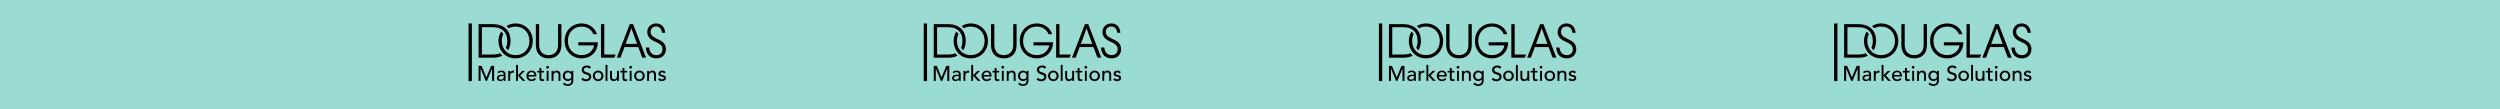 <svg width="2560" height="112" viewBox="0 0 2560 112" fill="none" xmlns="http://www.w3.org/2000/svg">
<rect width="2560" height="112" fill="#9BDCD2"/>
<g clip-path="url(#clip0_14999_7828)">
<path d="M527.938 24C524.625 23.984 521.377 24.923 518.582 26.712C519.433 27.375 520.206 28.131 520.883 28.973C523.045 27.786 525.476 27.18 527.938 27.216C536.245 27.216 542.15 33.344 542.15 41.883C542.15 50.422 536.245 56.452 527.938 56.452C519.631 56.452 513.827 50.373 513.827 41.883C513.803 39.451 514.333 37.044 515.378 34.849C514.775 33.889 513.993 33.055 513.078 32.389C511.332 35.243 510.413 38.532 510.425 41.883C510.425 52.231 517.78 59.765 527.934 59.765C538.088 59.765 545.548 52.081 545.548 41.883C545.548 31.685 537.995 24 527.938 24ZM571.47 45.754C571.478 47.197 571.296 48.633 570.919 50.023C569.716 54.142 566.314 56.452 561.761 56.452C557.209 56.452 553.855 54.142 552.656 50.023C552.284 48.633 552.098 47.193 552.106 45.754V24.704H548.703V46.103C548.703 47.905 548.959 49.698 549.453 51.43C551.105 56.655 555.407 59.77 561.814 59.77C568.221 59.77 572.47 56.553 574.171 51.332C574.621 49.925 574.872 47.766 574.872 46.006V24.704H571.47V45.75V45.754ZM512.175 54.492C511.247 54.906 510.271 55.207 509.271 55.394C507.472 55.736 505.646 55.886 503.815 55.846H493.459V27.871H503.815C505.642 27.83 507.472 27.985 509.271 28.322C515.824 29.729 519.429 34.499 519.429 41.887C519.473 44.306 518.995 46.705 518.027 48.921C518.639 49.901 519.4 50.783 520.279 51.532C521.932 48.819 522.831 45.506 522.831 41.887C522.831 32.946 518.128 27.017 510.121 25.261C508.214 24.862 506.265 24.679 504.317 24.708H490.061V59.066H504.321C506.269 59.111 508.214 58.944 510.125 58.562C511.624 58.241 513.07 57.716 514.427 57.005C513.548 56.289 512.79 55.443 512.175 54.492ZM674.641 40.626L671.04 38.87C667.974 37.373 666.236 35.528 666.236 32.641C666.236 29.424 668.44 27.115 671.89 27.115C675.341 27.115 677.443 29.628 677.994 33.596H681.198C680.594 26.964 676.743 24 671.89 24C666.536 24 662.834 27.867 662.834 32.791C662.834 37.284 665.544 40.151 669.788 42.135L673.438 43.843C676.038 45.046 678.391 47.006 678.391 50.523C678.391 54.04 675.888 56.452 672.186 56.452C668.185 56.452 665.281 54.142 664.681 48.665H661.279C661.83 56.248 666.131 59.765 672.133 59.765C678.136 59.765 681.89 55.846 681.89 50.373C681.89 44.9 678.338 42.436 674.637 40.626H674.641ZM644.872 24.704L631.611 59.062H635.414L639.469 48.165H653.579L657.682 59.062H661.587L648.274 24.704H644.872ZM652.377 44.949H640.667L644.62 34.401C645.321 32.543 645.921 30.685 646.52 28.823C647.128 30.697 647.776 32.555 648.472 34.401L652.377 44.949ZM618.8 24.704H615.398V59.062H629.108L630.461 55.846H618.804V24.704H618.8ZM592.182 43.29V46.502H608.343C607.091 52.479 602.138 56.447 595.585 56.447C587.278 56.447 581.526 50.348 581.526 41.83C581.526 33.312 587.379 27.212 595.585 27.212C601.089 27.212 605.593 30.075 607.593 34.999H611.247C609.145 28.217 602.992 24 595.585 24C585.577 24 578.124 31.685 578.124 41.834C578.124 51.983 585.329 59.765 595.585 59.765C605.293 59.765 612.247 52.731 612.146 43.29H592.182Z" fill="black"/>
<path d="M483.191 24H479.789V83.064H483.191V24Z" fill="black"/>
<path d="M490.061 67.481H493.147L498.003 79.081H498.088L502.9 67.481H505.986V82.805H503.912V70.209H503.868L498.712 82.805H497.331L492.175 70.209H492.13V82.805H490.061V67.481Z" fill="black"/>
<path d="M509.308 73.802C509.855 73.297 510.486 72.919 511.207 72.667C511.928 72.415 512.645 72.289 513.366 72.289C514.087 72.289 514.755 72.383 515.298 72.57C515.841 72.757 516.278 73.009 516.626 73.326C516.975 73.643 517.226 74.009 517.392 74.42C517.558 74.83 517.643 75.261 517.643 75.709V80.946C517.643 81.308 517.651 81.637 517.663 81.942C517.676 82.247 517.7 82.536 517.728 82.808H516.003C515.958 82.287 515.938 81.771 515.938 81.251H515.897C515.464 81.913 514.954 82.385 514.366 82.657C513.775 82.93 513.091 83.068 512.317 83.068C511.843 83.068 511.39 83.003 510.96 82.873C510.527 82.743 510.15 82.548 509.826 82.287C509.502 82.027 509.247 81.706 509.061 81.328C508.874 80.946 508.781 80.499 508.781 79.994C508.781 79.332 508.927 78.775 509.223 78.327C509.518 77.88 509.919 77.518 510.43 77.233C510.94 76.953 511.535 76.749 512.22 76.628C512.904 76.506 513.633 76.445 514.411 76.445H515.837V76.014C515.837 75.753 515.784 75.497 515.687 75.233C515.586 74.973 515.436 74.737 515.233 74.529C515.031 74.318 514.78 74.155 514.476 74.029C514.172 73.907 513.812 73.846 513.398 73.846C513.026 73.846 512.698 73.883 512.418 73.956C512.139 74.029 511.884 74.119 511.653 74.225C511.422 74.33 511.215 74.46 511.025 74.603C510.839 74.745 510.661 74.883 510.486 75.013L509.324 73.802H509.308ZM514.792 77.868C514.33 77.868 513.86 77.892 513.378 77.945C512.896 77.998 512.459 78.095 512.062 78.238C511.665 78.38 511.341 78.583 511.09 78.844C510.839 79.104 510.713 79.437 510.713 79.84C510.713 80.433 510.912 80.856 511.305 81.117C511.701 81.377 512.236 81.507 512.912 81.507C513.443 81.507 513.897 81.417 514.269 81.239C514.642 81.06 514.946 80.824 515.177 80.535C515.407 80.246 515.573 79.925 515.675 79.576C515.776 79.222 515.825 78.872 515.825 78.526V77.876H514.788L514.792 77.868Z" fill="black"/>
<path d="M520.466 72.546H522.41V74.123H522.45C522.58 73.851 522.754 73.603 522.969 73.375C523.184 73.151 523.427 72.96 523.694 72.802C523.957 72.643 524.249 72.517 524.569 72.424C524.885 72.33 525.201 72.281 525.516 72.281C525.832 72.281 526.12 72.326 526.379 72.411L526.294 74.51C526.136 74.465 525.978 74.428 525.82 74.4C525.662 74.371 525.504 74.355 525.346 74.355C524.395 74.355 523.67 74.623 523.167 75.156C522.665 75.689 522.41 76.518 522.41 77.644V82.796H520.466V72.537V72.546Z" fill="black"/>
<path d="M528.448 66.441H530.392V77.005L534.795 72.569H537.492L532.721 77.221L537.901 82.803H535.139L530.392 77.481V82.803H528.448V66.441Z" fill="black"/>
<path d="M541.117 78.388C541.117 78.836 541.214 79.242 541.408 79.612C541.603 79.978 541.858 80.295 542.174 80.555C542.49 80.816 542.858 81.015 543.275 81.161C543.692 81.308 544.126 81.377 544.571 81.377C545.175 81.377 545.701 81.239 546.147 80.954C546.592 80.674 547.001 80.303 547.378 79.84L548.844 80.966C547.767 82.369 546.252 83.064 544.312 83.064C543.506 83.064 542.777 82.93 542.121 82.654C541.465 82.381 540.914 81.999 540.46 81.515C540.007 81.031 539.658 80.462 539.411 79.807C539.168 79.153 539.047 78.441 539.047 77.673C539.047 76.904 539.181 76.197 539.444 75.542C539.711 74.887 540.08 74.314 540.545 73.834C541.011 73.35 541.57 72.972 542.218 72.696C542.866 72.419 543.571 72.285 544.332 72.285C545.24 72.285 546.005 72.444 546.629 72.761C547.257 73.078 547.771 73.493 548.172 74.005C548.573 74.517 548.865 75.095 549.047 75.737C549.225 76.38 549.314 77.03 549.314 77.697V78.388H541.117ZM547.244 76.831C547.228 76.4 547.159 76.001 547.038 75.64C546.916 75.278 546.73 74.965 546.487 74.696C546.24 74.432 545.936 74.221 545.568 74.07C545.203 73.916 544.774 73.843 544.284 73.843C543.794 73.843 543.372 73.932 542.98 74.111C542.587 74.29 542.251 74.526 541.975 74.814C541.7 75.107 541.489 75.424 541.339 75.778C541.185 76.132 541.112 76.481 541.112 76.827H547.24L547.244 76.831Z" fill="black"/>
<path d="M557.128 74.23H554.345V78.882C554.345 79.171 554.353 79.455 554.366 79.736C554.382 80.016 554.434 80.273 554.528 80.492C554.621 80.716 554.767 80.895 554.961 81.033C555.155 81.171 555.439 81.24 555.811 81.24C556.042 81.24 556.277 81.22 556.524 81.175C556.767 81.135 556.99 81.053 557.193 80.939V82.712C556.962 82.842 556.662 82.932 556.297 82.985C555.929 83.034 555.645 83.058 555.443 83.058C554.694 83.058 554.114 82.952 553.705 82.745C553.296 82.533 552.993 82.265 552.798 81.932C552.604 81.602 552.49 81.228 552.454 80.817C552.417 80.407 552.397 79.992 552.397 79.573V74.226H550.153V72.539H552.397V69.66H554.341V72.539H557.124V74.226L557.128 74.23Z" fill="black"/>
<path d="M559.327 68.865C559.327 68.474 559.465 68.141 559.744 67.86C560.024 67.58 560.36 67.438 560.749 67.438C561.138 67.438 561.47 67.58 561.753 67.86C562.033 68.141 562.174 68.478 562.174 68.865C562.174 69.251 562.033 69.593 561.753 69.873C561.474 70.154 561.138 70.292 560.749 70.292C560.36 70.292 560.024 70.154 559.744 69.873C559.465 69.593 559.327 69.255 559.327 68.865ZM559.781 72.544H561.721V82.803H559.781V72.544Z" fill="black"/>
<path d="M564.808 72.545H566.752V74.123H566.792C567.039 73.574 567.465 73.131 568.068 72.793C568.672 72.452 569.368 72.285 570.162 72.285C570.652 72.285 571.122 72.362 571.576 72.513C572.029 72.663 572.426 72.899 572.762 73.216C573.098 73.533 573.37 73.944 573.572 74.44C573.775 74.94 573.876 75.526 573.876 76.205V82.808H571.932V76.75C571.932 76.274 571.867 75.867 571.738 75.526C571.608 75.184 571.438 74.912 571.223 74.7C571.008 74.493 570.761 74.343 570.478 74.245C570.198 74.151 569.907 74.107 569.603 74.107C569.202 74.107 568.825 74.172 568.481 74.302C568.137 74.432 567.833 74.635 567.574 74.916C567.315 75.197 567.112 75.554 566.97 75.989C566.825 76.42 566.756 76.933 566.756 77.526V82.808H564.812V72.549L564.808 72.545Z" fill="black"/>
<path d="M587.06 82.718C587.06 83.499 586.926 84.206 586.659 84.853C586.392 85.495 586.015 86.048 585.525 86.52C585.035 86.992 584.447 87.353 583.755 87.614C583.062 87.874 582.301 88.004 581.466 88.004C580.486 88.004 579.591 87.866 578.777 87.593C577.963 87.321 577.193 86.845 576.456 86.166L577.773 84.523C578.275 85.072 578.822 85.483 579.413 85.768C580.004 86.048 580.673 86.191 581.418 86.191C582.163 86.191 582.734 86.085 583.212 85.877C583.686 85.666 584.063 85.398 584.346 85.064C584.626 84.735 584.824 84.357 584.937 83.93C585.055 83.507 585.112 83.076 585.112 82.641V81.128H585.047C584.674 81.746 584.168 82.206 583.528 82.503C582.888 82.799 582.216 82.946 581.511 82.946C580.766 82.946 580.069 82.812 579.429 82.547C578.789 82.279 578.238 81.909 577.777 81.445C577.319 80.978 576.959 80.421 576.699 79.778C576.44 79.136 576.311 78.441 576.311 77.688C576.311 76.936 576.432 76.237 576.675 75.578C576.922 74.923 577.27 74.35 577.724 73.858C578.178 73.366 578.724 72.984 579.364 72.712C580.004 72.439 580.717 72.301 581.511 72.301C582.2 72.301 582.876 72.455 583.528 72.756C584.18 73.057 584.694 73.484 585.071 74.033H585.112V72.561H587.056V82.734L587.06 82.718ZM581.75 74.102C581.236 74.102 580.766 74.192 580.349 74.37C579.931 74.553 579.579 74.797 579.291 75.106C579.004 75.415 578.781 75.793 578.623 76.233C578.465 76.676 578.384 77.156 578.384 77.672C578.384 78.713 578.684 79.543 579.291 80.173C579.895 80.803 580.717 81.116 581.75 81.116C582.783 81.116 583.605 80.803 584.213 80.173C584.816 79.543 585.12 78.713 585.12 77.672C585.12 77.156 585.043 76.676 584.881 76.233C584.723 75.793 584.5 75.419 584.213 75.106C583.925 74.793 583.573 74.553 583.155 74.37C582.738 74.192 582.272 74.102 581.754 74.102H581.75Z" fill="black"/>
<path d="M596.938 79.601C597.31 80.162 597.792 80.581 598.371 80.845C598.955 81.114 599.554 81.248 600.174 81.248C600.522 81.248 600.87 81.191 601.231 81.085C601.591 80.979 601.919 80.817 602.211 80.597C602.503 80.378 602.746 80.113 602.936 79.796C603.122 79.479 603.215 79.109 603.215 78.694C603.215 78.101 603.029 77.653 602.656 77.34C602.284 77.031 601.818 76.771 601.263 76.56C600.712 76.352 600.105 76.149 599.453 75.954C598.801 75.759 598.193 75.49 597.638 75.141C597.087 74.795 596.622 74.331 596.249 73.746C595.876 73.16 595.69 72.371 595.69 71.375C595.69 70.928 595.787 70.452 595.982 69.948C596.176 69.444 596.48 68.98 596.901 68.566C597.318 68.147 597.853 67.797 598.509 67.517C599.161 67.236 599.951 67.094 600.874 67.094C601.709 67.094 602.507 67.212 603.268 67.439C604.029 67.671 604.698 68.139 605.273 68.846L603.592 70.383C603.333 69.981 602.964 69.655 602.49 69.407C602.012 69.163 601.474 69.041 600.87 69.041C600.267 69.041 599.817 69.119 599.437 69.269C599.056 69.419 598.748 69.615 598.517 69.855C598.29 70.094 598.124 70.351 598.031 70.623C597.938 70.9 597.893 71.152 597.893 71.379C597.893 72.03 598.08 72.526 598.452 72.876C598.825 73.221 599.291 73.506 599.842 73.717C600.396 73.933 601 74.128 601.656 74.303C602.308 74.474 602.916 74.718 603.466 75.027C604.021 75.34 604.483 75.759 604.86 76.283C605.232 76.808 605.419 77.535 605.419 78.458C605.419 79.194 605.281 79.857 604.997 80.451C604.718 81.04 604.337 81.54 603.863 81.943C603.39 82.35 602.827 82.659 602.183 82.874C601.539 83.09 600.846 83.2 600.109 83.2C599.133 83.2 598.201 83.025 597.326 82.679C596.447 82.333 595.751 81.797 595.232 81.077L596.938 79.605V79.601Z" fill="black"/>
<path d="M607.063 77.673C607.063 76.924 607.201 76.221 607.485 75.575C607.764 74.924 608.149 74.355 608.639 73.867C609.129 73.375 609.704 72.989 610.364 72.708C611.025 72.427 611.737 72.285 612.499 72.285C613.26 72.285 613.973 72.427 614.637 72.708C615.298 72.989 615.873 73.375 616.363 73.867C616.853 74.359 617.234 74.924 617.517 75.575C617.797 76.225 617.938 76.924 617.938 77.673C617.938 78.421 617.801 79.128 617.517 79.783C617.238 80.438 616.853 81.007 616.363 81.491C615.873 81.975 615.298 82.357 614.637 82.637C613.973 82.918 613.264 83.056 612.499 83.056C611.733 83.056 611.025 82.918 610.364 82.637C609.7 82.357 609.125 81.975 608.639 81.491C608.153 81.007 607.764 80.438 607.485 79.783C607.205 79.124 607.063 78.421 607.063 77.673ZM609.133 77.673C609.133 78.193 609.21 78.673 609.372 79.112C609.53 79.555 609.753 79.929 610.04 80.238C610.328 80.547 610.68 80.791 611.097 80.974C611.515 81.153 611.98 81.247 612.499 81.247C613.017 81.247 613.483 81.157 613.9 80.974C614.317 80.791 614.67 80.552 614.957 80.238C615.245 79.925 615.468 79.551 615.626 79.112C615.784 78.673 615.865 78.193 615.865 77.673C615.865 77.152 615.788 76.677 615.626 76.233C615.468 75.794 615.245 75.42 614.957 75.107C614.67 74.794 614.317 74.554 613.9 74.371C613.483 74.192 613.017 74.103 612.499 74.103C611.98 74.103 611.515 74.192 611.097 74.371C610.68 74.554 610.328 74.798 610.04 75.107C609.753 75.416 609.53 75.794 609.372 76.233C609.214 76.677 609.133 77.156 609.133 77.673Z" fill="black"/>
<path d="M620.093 66.441H622.033V82.803H620.093V66.441Z" fill="black"/>
<path d="M633.754 82.806H631.81V81.228H631.77C631.522 81.777 631.101 82.22 630.494 82.558C629.89 82.895 629.194 83.066 628.4 83.066C627.898 83.066 627.424 82.993 626.974 82.838C626.529 82.688 626.136 82.456 625.795 82.135C625.459 81.818 625.188 81.407 624.985 80.911C624.783 80.411 624.682 79.826 624.682 79.146V72.543H626.626V78.602C626.626 79.077 626.691 79.484 626.82 79.826C626.95 80.167 627.124 80.439 627.339 80.647C627.553 80.858 627.8 81.009 628.08 81.102C628.359 81.196 628.655 81.24 628.955 81.24C629.36 81.24 629.732 81.175 630.077 81.045C630.425 80.915 630.725 80.712 630.984 80.427C631.243 80.147 631.441 79.789 631.587 79.358C631.733 78.927 631.802 78.415 631.802 77.821V72.539H633.746V82.798L633.754 82.806Z" fill="black"/>
<path d="M642.17 74.23H639.387V78.882C639.387 79.171 639.395 79.455 639.408 79.736C639.424 80.016 639.476 80.273 639.57 80.492C639.663 80.716 639.808 80.895 640.003 81.033C640.197 81.171 640.481 81.24 640.853 81.24C641.084 81.24 641.319 81.22 641.566 81.175C641.809 81.135 642.032 81.053 642.235 80.939V82.712C642.004 82.842 641.704 82.932 641.339 82.985C640.971 83.034 640.687 83.058 640.485 83.058C639.736 83.058 639.156 82.952 638.747 82.745C638.338 82.533 638.035 82.265 637.84 81.932C637.646 81.602 637.532 81.228 637.496 80.817C637.459 80.407 637.439 79.992 637.439 79.573V74.226H635.195V72.539H637.439V69.66H639.383V72.539H642.166V74.226L642.17 74.23Z" fill="black"/>
<path d="M644.37 68.865C644.37 68.474 644.508 68.141 644.787 67.86C645.067 67.58 645.403 67.438 645.792 67.438C646.181 67.438 646.513 67.58 646.796 67.86C647.076 68.141 647.217 68.478 647.217 68.865C647.217 69.251 647.076 69.593 646.796 69.873C646.517 70.154 646.181 70.292 645.792 70.292C645.403 70.292 645.067 70.154 644.787 69.873C644.508 69.593 644.37 69.255 644.37 68.865ZM644.824 72.544H646.764V82.803H644.824V72.544Z" fill="black"/>
<path d="M649.355 77.673C649.355 76.924 649.493 76.221 649.777 75.575C650.056 74.924 650.441 74.355 650.931 73.867C651.421 73.379 651.996 72.989 652.656 72.708C653.317 72.427 654.029 72.285 654.791 72.285C655.552 72.285 656.265 72.427 656.929 72.708C657.59 72.989 658.165 73.375 658.655 73.867C659.145 74.359 659.526 74.924 659.809 75.575C660.089 76.225 660.23 76.924 660.23 77.673C660.23 78.421 660.093 79.128 659.809 79.783C659.53 80.438 659.145 81.007 658.655 81.491C658.165 81.975 657.59 82.357 656.929 82.637C656.265 82.918 655.556 83.056 654.791 83.056C654.025 83.056 653.317 82.918 652.656 82.637C651.992 82.357 651.417 81.975 650.931 81.491C650.445 81.007 650.056 80.438 649.777 79.783C649.497 79.124 649.355 78.421 649.355 77.673ZM651.425 77.673C651.425 78.193 651.502 78.673 651.664 79.112C651.822 79.555 652.045 79.929 652.332 80.238C652.62 80.547 652.972 80.791 653.389 80.974C653.807 81.153 654.272 81.247 654.791 81.247C655.309 81.247 655.775 81.157 656.192 80.974C656.609 80.791 656.962 80.552 657.249 80.238C657.537 79.925 657.76 79.551 657.918 79.112C658.076 78.673 658.157 78.193 658.157 77.673C658.157 77.152 658.08 76.677 657.918 76.233C657.76 75.794 657.537 75.42 657.249 75.107C656.962 74.794 656.609 74.554 656.192 74.371C655.775 74.192 655.309 74.103 654.791 74.103C654.272 74.103 653.807 74.192 653.389 74.371C652.972 74.554 652.62 74.798 652.332 75.107C652.045 75.416 651.822 75.794 651.664 76.233C651.506 76.677 651.425 77.156 651.425 77.673Z" fill="black"/>
<path d="M662.668 72.545H664.612V74.123H664.653C664.9 73.574 665.325 73.131 665.928 72.793C666.532 72.452 667.229 72.285 668.022 72.285C668.512 72.285 668.982 72.362 669.436 72.513C669.889 72.663 670.286 72.899 670.623 73.216C670.959 73.533 671.23 73.944 671.433 74.44C671.635 74.94 671.736 75.526 671.736 76.205V82.808H669.792V76.75C669.792 76.274 669.727 75.867 669.598 75.526C669.468 75.184 669.298 74.912 669.083 74.7C668.869 74.493 668.622 74.343 668.338 74.245C668.059 74.151 667.767 74.107 667.463 74.107C667.062 74.107 666.686 74.172 666.342 74.302C665.997 74.432 665.693 74.635 665.434 74.916C665.175 75.197 664.973 75.554 664.831 75.989C664.685 76.42 664.616 76.933 664.616 77.526V82.808H662.672V72.549L662.668 72.545Z" fill="black"/>
<path d="M680.105 75.119C679.874 74.831 679.59 74.587 679.25 74.396C678.91 74.2 678.501 74.103 678.011 74.103C677.549 74.103 677.152 74.2 676.812 74.396C676.472 74.591 676.305 74.875 676.305 75.249C676.305 75.554 676.403 75.798 676.597 75.985C676.792 76.172 677.022 76.327 677.286 76.441C677.553 76.559 677.836 76.644 678.14 76.701C678.444 76.758 678.699 76.811 678.918 76.852C679.335 76.953 679.728 77.075 680.096 77.218C680.461 77.36 680.781 77.551 681.044 77.779C681.312 78.01 681.522 78.291 681.672 78.624C681.826 78.958 681.899 79.36 681.899 79.836C681.899 80.413 681.777 80.909 681.534 81.32C681.287 81.731 680.975 82.064 680.582 82.325C680.194 82.585 679.752 82.772 679.254 82.886C678.76 82.999 678.258 83.056 677.755 83.056C676.905 83.056 676.164 82.926 675.524 82.666C674.884 82.406 674.313 81.93 673.811 81.239L675.277 80.027C675.593 80.344 675.945 80.625 676.334 80.873C676.723 81.117 677.197 81.239 677.759 81.239C678.007 81.239 678.254 81.214 678.505 81.162C678.756 81.109 678.983 81.031 679.173 80.926C679.367 80.816 679.525 80.678 679.651 80.515C679.772 80.348 679.833 80.157 679.833 79.942C679.833 79.653 679.744 79.417 679.566 79.23C679.388 79.043 679.169 78.897 678.918 78.787C678.667 78.677 678.399 78.592 678.12 78.527C677.84 78.462 677.589 78.409 677.375 78.364C676.958 78.262 676.561 78.149 676.188 78.019C675.815 77.888 675.483 77.713 675.196 77.498C674.908 77.282 674.677 77.006 674.507 76.673C674.333 76.343 674.248 75.928 674.248 75.441C674.248 74.908 674.361 74.444 674.584 74.046C674.807 73.647 675.103 73.318 675.471 73.062C675.836 72.802 676.253 72.606 676.723 72.476C677.192 72.346 677.658 72.281 678.136 72.281C678.825 72.281 679.489 72.411 680.121 72.672C680.753 72.932 681.259 73.363 681.631 73.969L680.121 75.115L680.105 75.119Z" fill="black"/>
</g>
<g clip-path="url(#clip1_14999_7828)">
<path d="M994.044 24C990.73 23.984 987.482 24.923 984.688 26.712C985.538 27.375 986.312 28.131 986.988 28.973C989.151 27.786 991.581 27.18 994.044 27.216C1002.35 27.216 1008.26 33.344 1008.26 41.883C1008.26 50.422 1002.35 56.452 994.044 56.452C985.737 56.452 979.933 50.373 979.933 41.883C979.908 39.451 980.439 37.044 981.484 34.849C980.88 33.889 980.099 33.055 979.183 32.389C977.438 35.243 976.518 38.532 976.53 41.883C976.53 52.231 983.886 59.765 994.039 59.765C1004.19 59.765 1011.65 52.081 1011.65 41.883C1011.65 31.685 1004.1 24 994.044 24ZM1037.58 45.754C1037.58 47.197 1037.4 48.633 1037.02 50.023C1035.82 54.142 1032.42 56.452 1027.87 56.452C1023.31 56.452 1019.96 54.142 1018.76 50.023C1018.39 48.633 1018.2 47.193 1018.21 45.754V24.704H1014.81V46.103C1014.81 47.905 1015.06 49.698 1015.56 51.43C1017.21 56.655 1021.51 59.77 1027.92 59.77C1034.33 59.77 1038.58 56.553 1040.28 51.332C1040.73 49.925 1040.98 47.766 1040.98 46.006V24.704H1037.58V45.75V45.754ZM978.28 54.492C977.353 54.906 976.377 55.207 975.376 55.394C973.578 55.736 971.751 55.886 969.921 55.846H959.564V27.871H969.921C971.747 27.83 973.578 27.985 975.376 28.322C981.929 29.729 985.534 34.499 985.534 41.887C985.579 44.306 985.101 46.705 984.133 48.921C984.744 49.901 985.506 50.783 986.385 51.532C988.037 48.819 988.936 45.506 988.936 41.887C988.936 32.946 984.234 27.017 976.227 25.261C974.319 24.862 972.371 24.679 970.423 24.708H956.166V59.066H970.427C972.375 59.111 974.319 58.944 976.231 58.562C977.729 58.241 979.175 57.716 980.532 57.005C979.653 56.289 978.896 55.443 978.28 54.492ZM1140.75 40.626L1137.15 38.87C1134.08 37.373 1132.34 35.528 1132.34 32.641C1132.34 29.424 1134.55 27.115 1138 27.115C1141.45 27.115 1143.55 29.628 1144.1 33.596H1147.3C1146.7 26.964 1142.85 24 1138 24C1132.64 24 1128.94 27.867 1128.94 32.791C1128.94 37.284 1131.65 40.151 1135.89 42.135L1139.54 43.843C1142.14 45.046 1144.5 47.006 1144.5 50.523C1144.5 54.04 1141.99 56.452 1138.29 56.452C1134.29 56.452 1131.39 54.142 1130.79 48.665H1127.38C1127.94 56.248 1132.24 59.765 1138.24 59.765C1144.24 59.765 1148 55.846 1148 50.373C1148 44.9 1144.44 42.436 1140.74 40.626H1140.75ZM1110.98 24.704L1097.72 59.062H1101.52L1105.57 48.165H1119.68L1123.79 59.062H1127.69L1114.38 24.704H1110.98ZM1118.48 44.949H1106.77L1110.73 34.401C1111.43 32.543 1112.03 30.685 1112.63 28.823C1113.23 30.697 1113.88 32.555 1114.58 34.401L1118.48 44.949ZM1084.91 24.704H1081.5V59.062H1095.21L1096.57 55.846H1084.91V24.704H1084.91ZM1058.29 43.29V46.502H1074.45C1073.2 52.479 1068.24 56.447 1061.69 56.447C1053.38 56.447 1047.63 50.348 1047.63 41.83C1047.63 33.312 1053.48 27.212 1061.69 27.212C1067.19 27.212 1071.7 30.075 1073.7 34.999H1077.35C1075.25 28.217 1069.1 24 1061.69 24C1051.68 24 1044.23 31.685 1044.23 41.834C1044.23 51.983 1051.43 59.765 1061.69 59.765C1071.4 59.765 1078.35 52.731 1078.25 43.29H1058.29Z" fill="black"/>
<path d="M949.297 24H945.895V83.064H949.297V24Z" fill="black"/>
<path d="M956.166 67.481H959.252L964.108 79.081H964.194L969.005 67.481H972.091V82.805H970.018V70.209H969.973L964.817 82.805H963.436L958.28 70.209H958.236V82.805H956.166V67.481Z" fill="black"/>
<path d="M975.413 73.802C975.96 73.297 976.592 72.919 977.313 72.667C978.034 72.415 978.751 72.289 979.472 72.289C980.192 72.289 980.861 72.383 981.403 72.57C981.946 72.757 982.384 73.009 982.732 73.326C983.08 73.643 983.331 74.009 983.497 74.42C983.664 74.83 983.749 75.261 983.749 75.709V80.946C983.749 81.308 983.757 81.637 983.769 81.942C983.781 82.247 983.805 82.536 983.834 82.808H982.108C982.064 82.287 982.043 81.771 982.043 81.251H982.003C981.57 81.913 981.059 82.385 980.472 82.657C979.881 82.93 979.196 83.068 978.423 83.068C977.949 83.068 977.495 83.003 977.066 82.873C976.632 82.743 976.256 82.548 975.932 82.287C975.608 82.027 975.352 81.706 975.166 81.328C974.98 80.946 974.887 80.499 974.887 79.994C974.887 79.332 975.033 78.775 975.328 78.327C975.624 77.88 976.025 77.518 976.535 77.233C977.045 76.953 977.641 76.749 978.325 76.628C979.01 76.506 979.739 76.445 980.517 76.445H981.942V76.014C981.942 75.753 981.89 75.497 981.792 75.233C981.691 74.973 981.541 74.737 981.339 74.529C981.136 74.318 980.885 74.155 980.581 74.029C980.278 73.907 979.917 73.846 979.504 73.846C979.131 73.846 978.803 73.883 978.524 73.956C978.244 74.029 977.989 74.119 977.758 74.225C977.527 74.33 977.321 74.46 977.131 74.603C976.944 74.745 976.766 74.883 976.592 75.013L975.429 73.802H975.413ZM980.897 77.868C980.435 77.868 979.966 77.892 979.484 77.945C979.002 77.998 978.564 78.095 978.167 78.238C977.77 78.38 977.446 78.583 977.195 78.844C976.944 79.104 976.819 79.437 976.819 79.84C976.819 80.433 977.017 80.856 977.41 81.117C977.807 81.377 978.342 81.507 979.018 81.507C979.549 81.507 980.002 81.417 980.375 81.239C980.747 81.06 981.051 80.824 981.282 80.535C981.513 80.246 981.679 79.925 981.78 79.576C981.881 79.222 981.93 78.872 981.93 78.526V77.876H980.893L980.897 77.868Z" fill="black"/>
<path d="M986.571 72.546H988.515V74.123H988.556C988.685 73.851 988.86 73.603 989.074 73.375C989.289 73.151 989.532 72.96 989.799 72.802C990.063 72.643 990.354 72.517 990.674 72.424C990.99 72.33 991.306 72.281 991.622 72.281C991.938 72.281 992.225 72.326 992.485 72.411L992.4 74.51C992.242 74.465 992.084 74.428 991.926 74.4C991.768 74.371 991.61 74.355 991.452 74.355C990.5 74.355 989.775 74.623 989.273 75.156C988.771 75.689 988.515 76.518 988.515 77.644V82.796H986.571V72.537V72.546Z" fill="black"/>
<path d="M994.554 66.441H996.498V77.005L1000.9 72.569H1003.6L998.827 77.221L1004.01 82.803H1001.24L996.498 77.481V82.803H994.554V66.441Z" fill="black"/>
<path d="M1007.22 78.388C1007.22 78.836 1007.32 79.242 1007.51 79.612C1007.71 79.978 1007.96 80.295 1008.28 80.555C1008.6 80.816 1008.96 81.015 1009.38 81.161C1009.8 81.308 1010.23 81.377 1010.68 81.377C1011.28 81.377 1011.81 81.239 1012.25 80.954C1012.7 80.674 1013.11 80.303 1013.48 79.84L1014.95 80.966C1013.87 82.369 1012.36 83.064 1010.42 83.064C1009.61 83.064 1008.88 82.93 1008.23 82.654C1007.57 82.381 1007.02 81.999 1006.57 81.515C1006.11 81.031 1005.76 80.462 1005.52 79.807C1005.27 79.153 1005.15 78.441 1005.15 77.673C1005.15 76.904 1005.29 76.197 1005.55 75.542C1005.82 74.887 1006.19 74.314 1006.65 73.834C1007.12 73.35 1007.68 72.972 1008.32 72.696C1008.97 72.419 1009.68 72.285 1010.44 72.285C1011.35 72.285 1012.11 72.444 1012.73 72.761C1013.36 73.078 1013.88 73.493 1014.28 74.005C1014.68 74.517 1014.97 75.095 1015.15 75.737C1015.33 76.38 1015.42 77.03 1015.42 77.697V78.388H1007.22ZM1013.35 76.831C1013.33 76.4 1013.26 76.001 1013.14 75.64C1013.02 75.278 1012.84 74.965 1012.59 74.696C1012.35 74.432 1012.04 74.221 1011.67 74.07C1011.31 73.916 1010.88 73.843 1010.39 73.843C1009.9 73.843 1009.48 73.932 1009.09 74.111C1008.69 74.29 1008.36 74.526 1008.08 74.814C1007.81 75.107 1007.59 75.424 1007.44 75.778C1007.29 76.132 1007.22 76.481 1007.22 76.827H1013.35L1013.35 76.831Z" fill="black"/>
<path d="M1023.23 74.23H1020.45V78.882C1020.45 79.171 1020.46 79.455 1020.47 79.736C1020.49 80.016 1020.54 80.273 1020.63 80.492C1020.73 80.716 1020.87 80.895 1021.07 81.033C1021.26 81.171 1021.54 81.24 1021.92 81.24C1022.15 81.24 1022.38 81.22 1022.63 81.175C1022.87 81.135 1023.1 81.053 1023.3 80.939V82.712C1023.07 82.842 1022.77 82.932 1022.4 82.985C1022.03 83.034 1021.75 83.058 1021.55 83.058C1020.8 83.058 1020.22 82.952 1019.81 82.745C1019.4 82.533 1019.1 82.265 1018.9 81.932C1018.71 81.602 1018.6 81.228 1018.56 80.817C1018.52 80.407 1018.5 79.992 1018.5 79.573V74.226H1016.26V72.539H1018.5V69.66H1020.45V72.539H1023.23V74.226L1023.23 74.23Z" fill="black"/>
<path d="M1025.43 68.865C1025.43 68.474 1025.57 68.141 1025.85 67.86C1026.13 67.58 1026.47 67.438 1026.85 67.438C1027.24 67.438 1027.58 67.58 1027.86 67.86C1028.14 68.141 1028.28 68.478 1028.28 68.865C1028.28 69.251 1028.14 69.593 1027.86 69.873C1027.58 70.154 1027.24 70.292 1026.85 70.292C1026.47 70.292 1026.13 70.154 1025.85 69.873C1025.57 69.593 1025.43 69.255 1025.43 68.865ZM1025.89 72.544H1027.83V82.803H1025.89V72.544Z" fill="black"/>
<path d="M1030.91 72.545H1032.86V74.123H1032.9C1033.14 73.574 1033.57 73.131 1034.17 72.793C1034.78 72.452 1035.47 72.285 1036.27 72.285C1036.76 72.285 1037.23 72.362 1037.68 72.513C1038.13 72.663 1038.53 72.899 1038.87 73.216C1039.2 73.533 1039.48 73.944 1039.68 74.44C1039.88 74.94 1039.98 75.526 1039.98 76.205V82.808H1038.04V76.75C1038.04 76.274 1037.97 75.867 1037.84 75.526C1037.71 75.184 1037.54 74.912 1037.33 74.7C1037.11 74.493 1036.87 74.343 1036.58 74.245C1036.3 74.151 1036.01 74.107 1035.71 74.107C1035.31 74.107 1034.93 74.172 1034.59 74.302C1034.24 74.432 1033.94 74.635 1033.68 74.916C1033.42 75.197 1033.22 75.554 1033.08 75.989C1032.93 76.42 1032.86 76.933 1032.86 77.526V82.808H1030.92V72.549L1030.91 72.545Z" fill="black"/>
<path d="M1053.17 82.718C1053.17 83.499 1053.03 84.206 1052.76 84.853C1052.5 85.495 1052.12 86.048 1051.63 86.52C1051.14 86.992 1050.55 87.353 1049.86 87.614C1049.17 87.874 1048.41 88.004 1047.57 88.004C1046.59 88.004 1045.7 87.866 1044.88 87.593C1044.07 87.321 1043.3 86.845 1042.56 86.166L1043.88 84.523C1044.38 85.072 1044.93 85.483 1045.52 85.768C1046.11 86.048 1046.78 86.191 1047.52 86.191C1048.27 86.191 1048.84 86.085 1049.32 85.877C1049.79 85.666 1050.17 85.398 1050.45 85.064C1050.73 84.735 1050.93 84.357 1051.04 83.93C1051.16 83.507 1051.22 83.076 1051.22 82.641V81.128H1051.15C1050.78 81.746 1050.27 82.206 1049.63 82.503C1048.99 82.799 1048.32 82.946 1047.62 82.946C1046.87 82.946 1046.17 82.812 1045.53 82.547C1044.89 82.279 1044.34 81.909 1043.88 81.445C1043.42 80.978 1043.06 80.421 1042.8 79.778C1042.55 79.136 1042.42 78.441 1042.42 77.688C1042.42 76.936 1042.54 76.237 1042.78 75.578C1043.03 74.923 1043.38 74.35 1043.83 73.858C1044.28 73.366 1044.83 72.984 1045.47 72.712C1046.11 72.439 1046.82 72.301 1047.62 72.301C1048.31 72.301 1048.98 72.455 1049.63 72.756C1050.29 73.057 1050.8 73.484 1051.18 74.033H1051.22V72.561H1053.16V82.734L1053.17 82.718ZM1047.86 74.102C1047.34 74.102 1046.87 74.192 1046.45 74.37C1046.04 74.553 1045.68 74.797 1045.4 75.106C1045.11 75.415 1044.89 75.793 1044.73 76.233C1044.57 76.676 1044.49 77.156 1044.49 77.672C1044.49 78.713 1044.79 79.543 1045.4 80.173C1046 80.803 1046.82 81.116 1047.86 81.116C1048.89 81.116 1049.71 80.803 1050.32 80.173C1050.92 79.543 1051.23 78.713 1051.23 77.672C1051.23 77.156 1051.15 76.676 1050.99 76.233C1050.83 75.793 1050.61 75.419 1050.32 75.106C1050.03 74.793 1049.68 74.553 1049.26 74.37C1048.84 74.192 1048.38 74.102 1047.86 74.102H1047.86Z" fill="black"/>
<path d="M1063.04 79.601C1063.42 80.162 1063.9 80.581 1064.48 80.845C1065.06 81.114 1065.66 81.248 1066.28 81.248C1066.63 81.248 1066.98 81.191 1067.34 81.085C1067.7 80.979 1068.02 80.817 1068.32 80.597C1068.61 80.378 1068.85 80.113 1069.04 79.796C1069.23 79.479 1069.32 79.109 1069.32 78.694C1069.32 78.101 1069.13 77.653 1068.76 77.34C1068.39 77.031 1067.92 76.771 1067.37 76.56C1066.82 76.352 1066.21 76.149 1065.56 75.954C1064.91 75.759 1064.3 75.49 1063.74 75.141C1063.19 74.795 1062.73 74.331 1062.35 73.746C1061.98 73.16 1061.8 72.371 1061.8 71.375C1061.8 70.928 1061.89 70.452 1062.09 69.948C1062.28 69.444 1062.59 68.98 1063.01 68.566C1063.42 68.147 1063.96 67.797 1064.61 67.517C1065.27 67.236 1066.06 67.094 1066.98 67.094C1067.81 67.094 1068.61 67.212 1069.37 67.439C1070.13 67.671 1070.8 68.139 1071.38 68.846L1069.7 70.383C1069.44 69.981 1069.07 69.655 1068.6 69.407C1068.12 69.163 1067.58 69.041 1066.98 69.041C1066.37 69.041 1065.92 69.119 1065.54 69.269C1065.16 69.419 1064.85 69.615 1064.62 69.855C1064.4 70.094 1064.23 70.351 1064.14 70.623C1064.04 70.9 1064 71.152 1064 71.379C1064 72.03 1064.19 72.526 1064.56 72.876C1064.93 73.221 1065.4 73.506 1065.95 73.717C1066.5 73.933 1067.11 74.128 1067.76 74.303C1068.41 74.474 1069.02 74.718 1069.57 75.027C1070.13 75.34 1070.59 75.759 1070.97 76.283C1071.34 76.808 1071.52 77.535 1071.52 78.458C1071.52 79.194 1071.39 79.857 1071.1 80.451C1070.82 81.04 1070.44 81.54 1069.97 81.943C1069.5 82.35 1068.93 82.659 1068.29 82.874C1067.64 83.09 1066.95 83.2 1066.21 83.2C1065.24 83.2 1064.31 83.025 1063.43 82.679C1062.55 82.333 1061.86 81.797 1061.34 81.077L1063.04 79.605V79.601Z" fill="black"/>
<path d="M1073.17 77.673C1073.17 76.924 1073.31 76.221 1073.59 75.575C1073.87 74.924 1074.25 74.355 1074.74 73.867C1075.23 73.375 1075.81 72.989 1076.47 72.708C1077.13 72.427 1077.84 72.285 1078.6 72.285C1079.37 72.285 1080.08 72.427 1080.74 72.708C1081.4 72.989 1081.98 73.375 1082.47 73.867C1082.96 74.359 1083.34 74.924 1083.62 75.575C1083.9 76.225 1084.04 76.924 1084.04 77.673C1084.04 78.421 1083.91 79.128 1083.62 79.783C1083.34 80.438 1082.96 81.007 1082.47 81.491C1081.98 81.975 1081.4 82.357 1080.74 82.637C1080.08 82.918 1079.37 83.056 1078.6 83.056C1077.84 83.056 1077.13 82.918 1076.47 82.637C1075.81 82.357 1075.23 81.975 1074.74 81.491C1074.26 81.007 1073.87 80.438 1073.59 79.783C1073.31 79.124 1073.17 78.421 1073.17 77.673ZM1075.24 77.673C1075.24 78.193 1075.32 78.673 1075.48 79.112C1075.64 79.555 1075.86 79.929 1076.15 80.238C1076.43 80.547 1076.79 80.791 1077.2 80.974C1077.62 81.153 1078.09 81.247 1078.6 81.247C1079.12 81.247 1079.59 81.157 1080.01 80.974C1080.42 80.791 1080.78 80.552 1081.06 80.238C1081.35 79.925 1081.57 79.551 1081.73 79.112C1081.89 78.673 1081.97 78.193 1081.97 77.673C1081.97 77.152 1081.89 76.677 1081.73 76.233C1081.57 75.794 1081.35 75.42 1081.06 75.107C1080.78 74.794 1080.42 74.554 1080.01 74.371C1079.59 74.192 1079.12 74.103 1078.6 74.103C1078.09 74.103 1077.62 74.192 1077.2 74.371C1076.79 74.554 1076.43 74.798 1076.15 75.107C1075.86 75.416 1075.64 75.794 1075.48 76.233C1075.32 76.677 1075.24 77.156 1075.24 77.673Z" fill="black"/>
<path d="M1086.2 66.441H1088.14V82.803H1086.2V66.441Z" fill="black"/>
<path d="M1099.86 82.806H1097.92V81.228H1097.87C1097.63 81.777 1097.21 82.22 1096.6 82.558C1096 82.895 1095.3 83.066 1094.51 83.066C1094 83.066 1093.53 82.993 1093.08 82.838C1092.63 82.688 1092.24 82.456 1091.9 82.135C1091.56 81.818 1091.29 81.407 1091.09 80.911C1090.89 80.411 1090.79 79.826 1090.79 79.146V72.543H1092.73V78.602C1092.73 79.077 1092.8 79.484 1092.93 79.826C1093.06 80.167 1093.23 80.439 1093.44 80.647C1093.66 80.858 1093.91 81.009 1094.19 81.102C1094.46 81.196 1094.76 81.24 1095.06 81.24C1095.47 81.24 1095.84 81.175 1096.18 81.045C1096.53 80.915 1096.83 80.712 1097.09 80.427C1097.35 80.147 1097.55 79.789 1097.69 79.358C1097.84 78.927 1097.91 78.415 1097.91 77.821V72.539H1099.85V82.798L1099.86 82.806Z" fill="black"/>
<path d="M1108.28 74.23H1105.49V78.882C1105.49 79.171 1105.5 79.455 1105.51 79.736C1105.53 80.016 1105.58 80.273 1105.67 80.492C1105.77 80.716 1105.91 80.895 1106.11 81.033C1106.3 81.171 1106.59 81.24 1106.96 81.24C1107.19 81.24 1107.42 81.22 1107.67 81.175C1107.91 81.135 1108.14 81.053 1108.34 80.939V82.712C1108.11 82.842 1107.81 82.932 1107.44 82.985C1107.08 83.034 1106.79 83.058 1106.59 83.058C1105.84 83.058 1105.26 82.952 1104.85 82.745C1104.44 82.533 1104.14 82.265 1103.95 81.932C1103.75 81.602 1103.64 81.228 1103.6 80.817C1103.56 80.407 1103.54 79.992 1103.54 79.573V74.226H1101.3V72.539H1103.54V69.66H1105.49V72.539H1108.27V74.226L1108.28 74.23Z" fill="black"/>
<path d="M1110.48 68.865C1110.48 68.474 1110.61 68.141 1110.89 67.86C1111.17 67.58 1111.51 67.438 1111.9 67.438C1112.29 67.438 1112.62 67.58 1112.9 67.86C1113.18 68.141 1113.32 68.478 1113.32 68.865C1113.32 69.251 1113.18 69.593 1112.9 69.873C1112.62 70.154 1112.29 70.292 1111.9 70.292C1111.51 70.292 1111.17 70.154 1110.89 69.873C1110.61 69.593 1110.48 69.255 1110.48 68.865ZM1110.93 72.544H1112.87V82.803H1110.93V72.544Z" fill="black"/>
<path d="M1115.46 77.673C1115.46 76.924 1115.6 76.221 1115.88 75.575C1116.16 74.924 1116.55 74.355 1117.04 73.867C1117.53 73.379 1118.1 72.989 1118.76 72.708C1119.42 72.427 1120.13 72.285 1120.9 72.285C1121.66 72.285 1122.37 72.427 1123.03 72.708C1123.69 72.989 1124.27 73.375 1124.76 73.867C1125.25 74.359 1125.63 74.924 1125.91 75.575C1126.19 76.225 1126.34 76.924 1126.34 77.673C1126.34 78.421 1126.2 79.128 1125.91 79.783C1125.64 80.438 1125.25 81.007 1124.76 81.491C1124.27 81.975 1123.69 82.357 1123.03 82.637C1122.37 82.918 1121.66 83.056 1120.9 83.056C1120.13 83.056 1119.42 82.918 1118.76 82.637C1118.1 82.357 1117.52 81.975 1117.04 81.491C1116.55 81.007 1116.16 80.438 1115.88 79.783C1115.6 79.124 1115.46 78.421 1115.46 77.673ZM1117.53 77.673C1117.53 78.193 1117.61 78.673 1117.77 79.112C1117.93 79.555 1118.15 79.929 1118.44 80.238C1118.73 80.547 1119.08 80.791 1119.49 80.974C1119.91 81.153 1120.38 81.247 1120.9 81.247C1121.41 81.247 1121.88 81.157 1122.3 80.974C1122.71 80.791 1123.07 80.552 1123.35 80.238C1123.64 79.925 1123.87 79.551 1124.02 79.112C1124.18 78.673 1124.26 78.193 1124.26 77.673C1124.26 77.152 1124.19 76.677 1124.02 76.233C1123.87 75.794 1123.64 75.42 1123.35 75.107C1123.07 74.794 1122.71 74.554 1122.3 74.371C1121.88 74.192 1121.41 74.103 1120.9 74.103C1120.38 74.103 1119.91 74.192 1119.49 74.371C1119.08 74.554 1118.73 74.798 1118.44 75.107C1118.15 75.416 1117.93 75.794 1117.77 76.233C1117.61 76.677 1117.53 77.156 1117.53 77.673Z" fill="black"/>
<path d="M1128.77 72.545H1130.72V74.123H1130.76C1131.01 73.574 1131.43 73.131 1132.03 72.793C1132.64 72.452 1133.33 72.285 1134.13 72.285C1134.62 72.285 1135.09 72.362 1135.54 72.513C1135.99 72.663 1136.39 72.899 1136.73 73.216C1137.06 73.533 1137.34 73.944 1137.54 74.44C1137.74 74.94 1137.84 75.526 1137.84 76.205V82.808H1135.9V76.75C1135.9 76.274 1135.83 75.867 1135.7 75.526C1135.57 75.184 1135.4 74.912 1135.19 74.7C1134.97 74.493 1134.73 74.343 1134.44 74.245C1134.16 74.151 1133.87 74.107 1133.57 74.107C1133.17 74.107 1132.79 74.172 1132.45 74.302C1132.1 74.432 1131.8 74.635 1131.54 74.916C1131.28 75.197 1131.08 75.554 1130.94 75.989C1130.79 76.42 1130.72 76.933 1130.72 77.526V82.808H1128.78V72.549L1128.77 72.545Z" fill="black"/>
<path d="M1146.21 75.119C1145.98 74.831 1145.7 74.587 1145.36 74.396C1145.02 74.2 1144.61 74.103 1144.12 74.103C1143.65 74.103 1143.26 74.2 1142.92 74.396C1142.58 74.591 1142.41 74.875 1142.41 75.249C1142.41 75.554 1142.51 75.798 1142.7 75.985C1142.9 76.172 1143.13 76.327 1143.39 76.441C1143.66 76.559 1143.94 76.644 1144.25 76.701C1144.55 76.758 1144.8 76.811 1145.02 76.852C1145.44 76.953 1145.83 77.075 1146.2 77.218C1146.57 77.36 1146.89 77.551 1147.15 77.779C1147.42 78.01 1147.63 78.291 1147.78 78.624C1147.93 78.958 1148 79.36 1148 79.836C1148 80.413 1147.88 80.909 1147.64 81.32C1147.39 81.731 1147.08 82.064 1146.69 82.325C1146.3 82.585 1145.86 82.772 1145.36 82.886C1144.87 82.999 1144.36 83.056 1143.86 83.056C1143.01 83.056 1142.27 82.926 1141.63 82.666C1140.99 82.406 1140.42 81.93 1139.92 81.239L1141.38 80.027C1141.7 80.344 1142.05 80.625 1142.44 80.873C1142.83 81.117 1143.3 81.239 1143.86 81.239C1144.11 81.239 1144.36 81.214 1144.61 81.162C1144.86 81.109 1145.09 81.031 1145.28 80.926C1145.47 80.816 1145.63 80.678 1145.76 80.515C1145.88 80.348 1145.94 80.157 1145.94 79.942C1145.94 79.653 1145.85 79.417 1145.67 79.23C1145.49 79.043 1145.27 78.897 1145.02 78.787C1144.77 78.677 1144.5 78.592 1144.23 78.527C1143.95 78.462 1143.69 78.409 1143.48 78.364C1143.06 78.262 1142.67 78.149 1142.29 78.019C1141.92 77.888 1141.59 77.713 1141.3 77.498C1141.01 77.282 1140.78 77.006 1140.61 76.673C1140.44 76.343 1140.35 75.928 1140.35 75.441C1140.35 74.908 1140.47 74.444 1140.69 74.046C1140.91 73.647 1141.21 73.318 1141.58 73.062C1141.94 72.802 1142.36 72.606 1142.83 72.476C1143.3 72.346 1143.76 72.281 1144.24 72.281C1144.93 72.281 1145.59 72.411 1146.23 72.672C1146.86 72.932 1147.36 73.363 1147.74 73.969L1146.23 75.115L1146.21 75.119Z" fill="black"/>
</g>
<g clip-path="url(#clip2_14999_7828)">
<path d="M1460.15 24C1456.84 23.984 1453.59 24.923 1450.79 26.712C1451.64 27.375 1452.42 28.131 1453.09 28.973C1455.26 27.786 1457.69 27.18 1460.15 27.216C1468.46 27.216 1474.36 33.344 1474.36 41.883C1474.36 50.422 1468.46 56.452 1460.15 56.452C1451.84 56.452 1446.04 50.373 1446.04 41.883C1446.01 39.451 1446.54 37.044 1447.59 34.849C1446.99 33.889 1446.2 33.055 1445.29 32.389C1443.54 35.243 1442.62 38.532 1442.64 41.883C1442.64 52.231 1449.99 59.765 1460.14 59.765C1470.3 59.765 1477.76 52.081 1477.76 41.883C1477.76 31.685 1470.21 24 1460.15 24ZM1503.68 45.754C1503.69 47.197 1503.51 48.633 1503.13 50.023C1501.93 54.142 1498.52 56.452 1493.97 56.452C1489.42 56.452 1486.07 54.142 1484.87 50.023C1484.49 48.633 1484.31 47.193 1484.32 45.754V24.704H1480.91V46.103C1480.91 47.905 1481.17 49.698 1481.66 51.43C1483.32 56.655 1487.62 59.77 1494.02 59.77C1500.43 59.77 1504.68 56.553 1506.38 51.332C1506.83 49.925 1507.08 47.766 1507.08 46.006V24.704H1503.68V45.75V45.754ZM1444.39 54.492C1443.46 54.906 1442.48 55.207 1441.48 55.394C1439.68 55.736 1437.86 55.886 1436.03 55.846H1425.67V27.871H1436.03C1437.85 27.83 1439.68 27.985 1441.48 28.322C1448.03 29.729 1451.64 34.499 1451.64 41.887C1451.68 44.306 1451.21 46.705 1450.24 48.921C1450.85 49.901 1451.61 50.783 1452.49 51.532C1454.14 48.819 1455.04 45.506 1455.04 41.887C1455.04 32.946 1450.34 27.017 1442.33 25.261C1440.42 24.862 1438.48 24.679 1436.53 24.708H1422.27V59.066H1436.53C1438.48 59.111 1440.42 58.944 1442.34 58.562C1443.83 58.241 1445.28 57.716 1446.64 57.005C1445.76 56.289 1445 55.443 1444.39 54.492ZM1606.85 40.626L1603.25 38.87C1600.18 37.373 1598.45 35.528 1598.45 32.641C1598.45 29.424 1600.65 27.115 1604.1 27.115C1607.55 27.115 1609.65 29.628 1610.21 33.596H1613.41C1612.81 26.964 1608.95 24 1604.1 24C1598.75 24 1595.05 27.867 1595.05 32.791C1595.05 37.284 1597.75 40.151 1602 42.135L1605.65 43.843C1608.25 45.046 1610.6 47.006 1610.6 50.523C1610.6 54.04 1608.1 56.452 1604.4 56.452C1600.4 56.452 1597.49 54.142 1596.89 48.665H1593.49C1594.04 56.248 1598.34 59.765 1604.34 59.765C1610.35 59.765 1614.1 55.846 1614.1 50.373C1614.1 44.9 1610.55 42.436 1606.85 40.626H1606.85ZM1577.08 24.704L1563.82 59.062H1567.63L1571.68 48.165H1585.79L1589.89 59.062H1593.8L1580.48 24.704H1577.08ZM1584.59 44.949H1572.88L1576.83 34.401C1577.53 32.543 1578.13 30.685 1578.73 28.823C1579.34 30.697 1579.99 32.555 1580.68 34.401L1584.59 44.949ZM1551.01 24.704H1547.61V59.062H1561.32L1562.67 55.846H1551.02V24.704H1551.01ZM1524.39 43.29V46.502H1540.55C1539.3 52.479 1534.35 56.447 1527.8 56.447C1519.49 56.447 1513.74 50.348 1513.74 41.83C1513.74 33.312 1519.59 27.212 1527.8 27.212C1533.3 27.212 1537.8 30.075 1539.8 34.999H1543.46C1541.36 28.217 1535.2 24 1527.8 24C1517.79 24 1510.34 31.685 1510.34 41.834C1510.34 51.983 1517.54 59.765 1527.8 59.765C1537.5 59.765 1544.46 52.731 1544.36 43.29H1524.39Z" fill="black"/>
<path d="M1415.4 24H1412V83.064H1415.4V24Z" fill="black"/>
<path d="M1422.27 67.481H1425.36L1430.21 79.081H1430.3L1435.11 67.481H1438.2V82.805H1436.12V70.209H1436.08L1430.92 82.805H1429.54L1424.39 70.209H1424.34V82.805H1422.27V67.481Z" fill="black"/>
<path d="M1441.52 73.802C1442.07 73.297 1442.7 72.919 1443.42 72.667C1444.14 72.415 1444.86 72.289 1445.58 72.289C1446.3 72.289 1446.97 72.383 1447.51 72.57C1448.05 72.757 1448.49 73.009 1448.84 73.326C1449.19 73.643 1449.44 74.009 1449.6 74.42C1449.77 74.83 1449.85 75.261 1449.85 75.709V80.946C1449.85 81.308 1449.86 81.637 1449.87 81.942C1449.89 82.247 1449.91 82.536 1449.94 82.808H1448.21C1448.17 82.287 1448.15 81.771 1448.15 81.251H1448.11C1447.68 81.913 1447.16 82.385 1446.58 82.657C1445.99 82.93 1445.3 83.068 1444.53 83.068C1444.05 83.068 1443.6 83.003 1443.17 82.873C1442.74 82.743 1442.36 82.548 1442.04 82.287C1441.71 82.027 1441.46 81.706 1441.27 81.328C1441.09 80.946 1440.99 80.499 1440.99 79.994C1440.99 79.332 1441.14 78.775 1441.43 78.327C1441.73 77.88 1442.13 77.518 1442.64 77.233C1443.15 76.953 1443.75 76.749 1444.43 76.628C1445.12 76.506 1445.84 76.445 1446.62 76.445H1448.05V76.014C1448.05 75.753 1447.99 75.497 1447.9 75.233C1447.8 74.973 1447.65 74.737 1447.44 74.529C1447.24 74.318 1446.99 74.155 1446.69 74.029C1446.38 73.907 1446.02 73.846 1445.61 73.846C1445.24 73.846 1444.91 73.883 1444.63 73.956C1444.35 74.029 1444.09 74.119 1443.86 74.225C1443.63 74.33 1443.43 74.46 1443.24 74.603C1443.05 74.745 1442.87 74.883 1442.7 75.013L1441.53 73.802H1441.52ZM1447 77.868C1446.54 77.868 1446.07 77.892 1445.59 77.945C1445.11 77.998 1444.67 78.095 1444.27 78.238C1443.88 78.38 1443.55 78.583 1443.3 78.844C1443.05 79.104 1442.92 79.437 1442.92 79.84C1442.92 80.433 1443.12 80.856 1443.52 81.117C1443.91 81.377 1444.45 81.507 1445.12 81.507C1445.65 81.507 1446.11 81.417 1446.48 81.239C1446.85 81.06 1447.16 80.824 1447.39 80.535C1447.62 80.246 1447.78 79.925 1447.89 79.576C1447.99 79.222 1448.04 78.872 1448.04 78.526V77.876H1447L1447 77.868Z" fill="black"/>
<path d="M1452.68 72.546H1454.62V74.123H1454.66C1454.79 73.851 1454.97 73.603 1455.18 73.375C1455.39 73.151 1455.64 72.96 1455.9 72.802C1456.17 72.643 1456.46 72.517 1456.78 72.424C1457.1 72.33 1457.41 72.281 1457.73 72.281C1458.04 72.281 1458.33 72.326 1458.59 72.411L1458.51 74.51C1458.35 74.465 1458.19 74.428 1458.03 74.4C1457.87 74.371 1457.72 74.355 1457.56 74.355C1456.61 74.355 1455.88 74.623 1455.38 75.156C1454.88 75.689 1454.62 76.518 1454.62 77.644V82.796H1452.68V72.537V72.546Z" fill="black"/>
<path d="M1460.66 66.441H1462.6V77.005L1467.01 72.569H1469.7L1464.93 77.221L1470.11 82.803H1467.35L1462.6 77.481V82.803H1460.66V66.441Z" fill="black"/>
<path d="M1473.33 78.388C1473.33 78.836 1473.42 79.242 1473.62 79.612C1473.81 79.978 1474.07 80.295 1474.38 80.555C1474.7 80.816 1475.07 81.015 1475.49 81.161C1475.9 81.308 1476.34 81.377 1476.78 81.377C1477.39 81.377 1477.91 81.239 1478.36 80.954C1478.8 80.674 1479.21 80.303 1479.59 79.84L1481.06 80.966C1479.98 82.369 1478.46 83.064 1476.52 83.064C1475.72 83.064 1474.99 82.93 1474.33 82.654C1473.68 82.381 1473.12 81.999 1472.67 81.515C1472.22 81.031 1471.87 80.462 1471.62 79.807C1471.38 79.153 1471.26 78.441 1471.26 77.673C1471.26 76.904 1471.39 76.197 1471.65 75.542C1471.92 74.887 1472.29 74.314 1472.76 73.834C1473.22 73.35 1473.78 72.972 1474.43 72.696C1475.08 72.419 1475.78 72.285 1476.54 72.285C1477.45 72.285 1478.22 72.444 1478.84 72.761C1479.47 73.078 1479.98 73.493 1480.38 74.005C1480.78 74.517 1481.08 75.095 1481.26 75.737C1481.44 76.38 1481.53 77.03 1481.53 77.697V78.388H1473.33ZM1479.46 76.831C1479.44 76.4 1479.37 76.001 1479.25 75.64C1479.13 75.278 1478.94 74.965 1478.7 74.696C1478.45 74.432 1478.15 74.221 1477.78 74.07C1477.41 73.916 1476.98 73.843 1476.49 73.843C1476 73.843 1475.58 73.932 1475.19 74.111C1474.8 74.29 1474.46 74.526 1474.19 74.814C1473.91 75.107 1473.7 75.424 1473.55 75.778C1473.4 76.132 1473.32 76.481 1473.32 76.827H1479.45L1479.46 76.831Z" fill="black"/>
<path d="M1489.34 74.23H1486.56V78.882C1486.56 79.171 1486.56 79.455 1486.58 79.736C1486.59 80.016 1486.65 80.273 1486.74 80.492C1486.83 80.716 1486.98 80.895 1487.17 81.033C1487.37 81.171 1487.65 81.24 1488.02 81.24C1488.25 81.24 1488.49 81.22 1488.74 81.175C1488.98 81.135 1489.2 81.053 1489.4 80.939V82.712C1489.17 82.842 1488.87 82.932 1488.51 82.985C1488.14 83.034 1487.86 83.058 1487.65 83.058C1486.9 83.058 1486.33 82.952 1485.92 82.745C1485.51 82.533 1485.2 82.265 1485.01 81.932C1484.81 81.602 1484.7 81.228 1484.66 80.817C1484.63 80.407 1484.61 79.992 1484.61 79.573V74.226H1482.36V72.539H1484.61V69.66H1486.55V72.539H1489.33V74.226L1489.34 74.23Z" fill="black"/>
<path d="M1491.54 68.865C1491.54 68.474 1491.68 68.141 1491.96 67.86C1492.23 67.58 1492.57 67.438 1492.96 67.438C1493.35 67.438 1493.68 67.58 1493.96 67.86C1494.24 68.141 1494.39 68.478 1494.39 68.865C1494.39 69.251 1494.24 69.593 1493.96 69.873C1493.68 70.154 1493.35 70.292 1492.96 70.292C1492.57 70.292 1492.23 70.154 1491.96 69.873C1491.68 69.593 1491.54 69.255 1491.54 68.865ZM1491.99 72.544H1493.93V82.803H1491.99V72.544Z" fill="black"/>
<path d="M1497.02 72.545H1498.96V74.123H1499C1499.25 73.574 1499.68 73.131 1500.28 72.793C1500.88 72.452 1501.58 72.285 1502.37 72.285C1502.86 72.285 1503.33 72.362 1503.79 72.513C1504.24 72.663 1504.64 72.899 1504.97 73.216C1505.31 73.533 1505.58 73.944 1505.78 74.44C1505.99 74.94 1506.09 75.526 1506.09 76.205V82.808H1504.14V76.75C1504.14 76.274 1504.08 75.867 1503.95 75.526C1503.82 75.184 1503.65 74.912 1503.43 74.7C1503.22 74.493 1502.97 74.343 1502.69 74.245C1502.41 74.151 1502.12 74.107 1501.81 74.107C1501.41 74.107 1501.04 74.172 1500.69 74.302C1500.35 74.432 1500.04 74.635 1499.78 74.916C1499.53 75.197 1499.32 75.554 1499.18 75.989C1499.04 76.42 1498.97 76.933 1498.97 77.526V82.808H1497.02V72.549L1497.02 72.545Z" fill="black"/>
<path d="M1519.27 82.718C1519.27 83.499 1519.14 84.206 1518.87 84.853C1518.6 85.495 1518.23 86.048 1517.74 86.52C1517.25 86.992 1516.66 87.353 1515.97 87.614C1515.27 87.874 1514.51 88.004 1513.68 88.004C1512.7 88.004 1511.8 87.866 1510.99 87.593C1510.17 87.321 1509.4 86.845 1508.67 86.166L1509.98 84.523C1510.49 85.072 1511.03 85.483 1511.62 85.768C1512.22 86.048 1512.88 86.191 1513.63 86.191C1514.37 86.191 1514.95 86.085 1515.42 85.877C1515.9 85.666 1516.27 85.398 1516.56 85.064C1516.84 84.735 1517.04 84.357 1517.15 83.93C1517.27 83.507 1517.32 83.076 1517.32 82.641V81.128H1517.26C1516.89 81.746 1516.38 82.206 1515.74 82.503C1515.1 82.799 1514.43 82.946 1513.72 82.946C1512.98 82.946 1512.28 82.812 1511.64 82.547C1511 82.279 1510.45 81.909 1509.99 81.445C1509.53 80.978 1509.17 80.421 1508.91 79.778C1508.65 79.136 1508.52 78.441 1508.52 77.688C1508.52 76.936 1508.64 76.237 1508.89 75.578C1509.13 74.923 1509.48 74.35 1509.94 73.858C1510.39 73.366 1510.94 72.984 1511.58 72.712C1512.22 72.439 1512.93 72.301 1513.72 72.301C1514.41 72.301 1515.09 72.455 1515.74 72.756C1516.39 73.057 1516.91 73.484 1517.28 74.033H1517.32V72.561H1519.27V82.734L1519.27 82.718ZM1513.96 74.102C1513.45 74.102 1512.98 74.192 1512.56 74.37C1512.14 74.553 1511.79 74.797 1511.5 75.106C1511.21 75.415 1510.99 75.793 1510.83 76.233C1510.68 76.676 1510.6 77.156 1510.6 77.672C1510.6 78.713 1510.89 79.543 1511.5 80.173C1512.11 80.803 1512.93 81.116 1513.96 81.116C1514.99 81.116 1515.82 80.803 1516.42 80.173C1517.03 79.543 1517.33 78.713 1517.33 77.672C1517.33 77.156 1517.25 76.676 1517.09 76.233C1516.93 75.793 1516.71 75.419 1516.42 75.106C1516.14 74.793 1515.78 74.553 1515.37 74.37C1514.95 74.192 1514.48 74.102 1513.96 74.102H1513.96Z" fill="black"/>
<path d="M1529.15 79.601C1529.52 80.162 1530 80.581 1530.58 80.845C1531.17 81.114 1531.76 81.248 1532.38 81.248C1532.73 81.248 1533.08 81.191 1533.44 81.085C1533.8 80.979 1534.13 80.817 1534.42 80.597C1534.71 80.378 1534.96 80.113 1535.15 79.796C1535.33 79.479 1535.43 79.109 1535.43 78.694C1535.43 78.101 1535.24 77.653 1534.87 77.34C1534.49 77.031 1534.03 76.771 1533.47 76.56C1532.92 76.352 1532.32 76.149 1531.66 75.954C1531.01 75.759 1530.4 75.49 1529.85 75.141C1529.3 74.795 1528.83 74.331 1528.46 73.746C1528.09 73.16 1527.9 72.371 1527.9 71.375C1527.9 70.928 1528 70.452 1528.19 69.948C1528.39 69.444 1528.69 68.98 1529.11 68.566C1529.53 68.147 1530.06 67.797 1530.72 67.517C1531.37 67.236 1532.16 67.094 1533.09 67.094C1533.92 67.094 1534.72 67.212 1535.48 67.439C1536.24 67.671 1536.91 68.139 1537.48 68.846L1535.8 70.383C1535.54 69.981 1535.18 69.655 1534.7 69.407C1534.22 69.163 1533.68 69.041 1533.08 69.041C1532.48 69.041 1532.03 69.119 1531.65 69.269C1531.27 69.419 1530.96 69.615 1530.73 69.855C1530.5 70.094 1530.34 70.351 1530.24 70.623C1530.15 70.9 1530.1 71.152 1530.1 71.379C1530.1 72.03 1530.29 72.526 1530.66 72.876C1531.04 73.221 1531.5 73.506 1532.05 73.717C1532.61 73.933 1533.21 74.128 1533.87 74.303C1534.52 74.474 1535.13 74.718 1535.68 75.027C1536.23 75.34 1536.69 75.759 1537.07 76.283C1537.44 76.808 1537.63 77.535 1537.63 78.458C1537.63 79.194 1537.49 79.857 1537.21 80.451C1536.93 81.04 1536.55 81.54 1536.07 81.943C1535.6 82.35 1535.04 82.659 1534.39 82.874C1533.75 83.09 1533.06 83.2 1532.32 83.2C1531.34 83.2 1530.41 83.025 1529.54 82.679C1528.66 82.333 1527.96 81.797 1527.44 81.077L1529.15 79.605V79.601Z" fill="black"/>
<path d="M1539.27 77.673C1539.27 76.924 1539.41 76.221 1539.7 75.575C1539.98 74.924 1540.36 74.355 1540.85 73.867C1541.34 73.375 1541.92 72.989 1542.58 72.708C1543.24 72.427 1543.95 72.285 1544.71 72.285C1545.47 72.285 1546.18 72.427 1546.85 72.708C1547.51 72.989 1548.08 73.375 1548.57 73.867C1549.06 74.359 1549.44 74.924 1549.73 75.575C1550.01 76.225 1550.15 76.924 1550.15 77.673C1550.15 78.421 1550.01 79.128 1549.73 79.783C1549.45 80.438 1549.06 81.007 1548.57 81.491C1548.08 81.975 1547.51 82.357 1546.85 82.637C1546.18 82.918 1545.48 83.056 1544.71 83.056C1543.94 83.056 1543.24 82.918 1542.58 82.637C1541.91 82.357 1541.34 81.975 1540.85 81.491C1540.36 81.007 1539.98 80.438 1539.7 79.783C1539.42 79.124 1539.27 78.421 1539.27 77.673ZM1541.34 77.673C1541.34 78.193 1541.42 78.673 1541.58 79.112C1541.74 79.555 1541.96 79.929 1542.25 80.238C1542.54 80.547 1542.89 80.791 1543.31 80.974C1543.73 81.153 1544.19 81.247 1544.71 81.247C1545.23 81.247 1545.69 81.157 1546.11 80.974C1546.53 80.791 1546.88 80.552 1547.17 80.238C1547.46 79.925 1547.68 79.551 1547.84 79.112C1547.99 78.673 1548.08 78.193 1548.08 77.673C1548.08 77.152 1548 76.677 1547.84 76.233C1547.68 75.794 1547.46 75.42 1547.17 75.107C1546.88 74.794 1546.53 74.554 1546.11 74.371C1545.69 74.192 1545.23 74.103 1544.71 74.103C1544.19 74.103 1543.73 74.192 1543.31 74.371C1542.89 74.554 1542.54 74.798 1542.25 75.107C1541.96 75.416 1541.74 75.794 1541.58 76.233C1541.43 76.677 1541.34 77.156 1541.34 77.673Z" fill="black"/>
<path d="M1552.3 66.441H1554.24V82.803H1552.3V66.441Z" fill="black"/>
<path d="M1565.97 82.806H1564.02V81.228H1563.98C1563.73 81.777 1563.31 82.22 1562.7 82.558C1562.1 82.895 1561.4 83.066 1560.61 83.066C1560.11 83.066 1559.63 82.993 1559.18 82.838C1558.74 82.688 1558.35 82.456 1558.01 82.135C1557.67 81.818 1557.4 81.407 1557.2 80.911C1556.99 80.411 1556.89 79.826 1556.89 79.146V72.543H1558.84V78.602C1558.84 79.077 1558.9 79.484 1559.03 79.826C1559.16 80.167 1559.33 80.439 1559.55 80.647C1559.76 80.858 1560.01 81.009 1560.29 81.102C1560.57 81.196 1560.87 81.24 1561.17 81.24C1561.57 81.24 1561.94 81.175 1562.29 81.045C1562.64 80.915 1562.94 80.712 1563.19 80.427C1563.45 80.147 1563.65 79.789 1563.8 79.358C1563.94 78.927 1564.01 78.415 1564.01 77.821V72.539H1565.96V82.798L1565.97 82.806Z" fill="black"/>
<path d="M1574.38 74.23H1571.6V78.882C1571.6 79.171 1571.61 79.455 1571.62 79.736C1571.63 80.016 1571.69 80.273 1571.78 80.492C1571.87 80.716 1572.02 80.895 1572.21 81.033C1572.41 81.171 1572.69 81.24 1573.06 81.24C1573.3 81.24 1573.53 81.22 1573.78 81.175C1574.02 81.135 1574.24 81.053 1574.45 80.939V82.712C1574.21 82.842 1573.91 82.932 1573.55 82.985C1573.18 83.034 1572.9 83.058 1572.7 83.058C1571.95 83.058 1571.37 82.952 1570.96 82.745C1570.55 82.533 1570.25 82.265 1570.05 81.932C1569.86 81.602 1569.74 81.228 1569.71 80.817C1569.67 80.407 1569.65 79.992 1569.65 79.573V74.226H1567.41V72.539H1569.65V69.66H1571.59V72.539H1574.38V74.226L1574.38 74.23Z" fill="black"/>
<path d="M1576.58 68.865C1576.58 68.474 1576.72 68.141 1577 67.86C1577.28 67.58 1577.61 67.438 1578 67.438C1578.39 67.438 1578.72 67.58 1579.01 67.86C1579.29 68.141 1579.43 68.478 1579.43 68.865C1579.43 69.251 1579.29 69.593 1579.01 69.873C1578.73 70.154 1578.39 70.292 1578 70.292C1577.61 70.292 1577.28 70.154 1577 69.873C1576.72 69.593 1576.58 69.255 1576.58 68.865ZM1577.03 72.544H1578.97V82.803H1577.03V72.544Z" fill="black"/>
<path d="M1581.57 77.673C1581.57 76.924 1581.7 76.221 1581.99 75.575C1582.27 74.924 1582.65 74.355 1583.14 73.867C1583.63 73.379 1584.21 72.989 1584.87 72.708C1585.53 72.427 1586.24 72.285 1587 72.285C1587.76 72.285 1588.48 72.427 1589.14 72.708C1589.8 72.989 1590.38 73.375 1590.87 73.867C1591.36 74.359 1591.74 74.924 1592.02 75.575C1592.3 76.225 1592.44 76.924 1592.44 77.673C1592.44 78.421 1592.3 79.128 1592.02 79.783C1591.74 80.438 1591.36 81.007 1590.87 81.491C1590.38 81.975 1589.8 82.357 1589.14 82.637C1588.48 82.918 1587.77 83.056 1587 83.056C1586.24 83.056 1585.53 82.918 1584.87 82.637C1584.2 82.357 1583.63 81.975 1583.14 81.491C1582.66 81.007 1582.27 80.438 1581.99 79.783C1581.71 79.124 1581.57 78.421 1581.57 77.673ZM1583.64 77.673C1583.64 78.193 1583.71 78.673 1583.88 79.112C1584.03 79.555 1584.26 79.929 1584.54 80.238C1584.83 80.547 1585.18 80.791 1585.6 80.974C1586.02 81.153 1586.48 81.247 1587 81.247C1587.52 81.247 1587.99 81.157 1588.4 80.974C1588.82 80.791 1589.17 80.552 1589.46 80.238C1589.75 79.925 1589.97 79.551 1590.13 79.112C1590.29 78.673 1590.37 78.193 1590.37 77.673C1590.37 77.152 1590.29 76.677 1590.13 76.233C1589.97 75.794 1589.75 75.42 1589.46 75.107C1589.17 74.794 1588.82 74.554 1588.4 74.371C1587.99 74.192 1587.52 74.103 1587 74.103C1586.48 74.103 1586.02 74.192 1585.6 74.371C1585.18 74.554 1584.83 74.798 1584.54 75.107C1584.26 75.416 1584.03 75.794 1583.88 76.233C1583.72 76.677 1583.64 77.156 1583.64 77.673Z" fill="black"/>
<path d="M1594.88 72.545H1596.82V74.123H1596.86C1597.11 73.574 1597.54 73.131 1598.14 72.793C1598.74 72.452 1599.44 72.285 1600.23 72.285C1600.72 72.285 1601.19 72.362 1601.65 72.513C1602.1 72.663 1602.5 72.899 1602.83 73.216C1603.17 73.533 1603.44 73.944 1603.64 74.44C1603.85 74.94 1603.95 75.526 1603.95 76.205V82.808H1602V76.75C1602 76.274 1601.94 75.867 1601.81 75.526C1601.68 75.184 1601.51 74.912 1601.29 74.7C1601.08 74.493 1600.83 74.343 1600.55 74.245C1600.27 74.151 1599.98 74.107 1599.67 74.107C1599.27 74.107 1598.9 74.172 1598.55 74.302C1598.21 74.432 1597.9 74.635 1597.65 74.916C1597.39 75.197 1597.18 75.554 1597.04 75.989C1596.9 76.42 1596.83 76.933 1596.83 77.526V82.808H1594.88V72.549L1594.88 72.545Z" fill="black"/>
<path d="M1612.32 75.119C1612.08 74.831 1611.8 74.587 1611.46 74.396C1611.12 74.2 1610.71 74.103 1610.22 74.103C1609.76 74.103 1609.36 74.2 1609.02 74.396C1608.68 74.591 1608.52 74.875 1608.52 75.249C1608.52 75.554 1608.61 75.798 1608.81 75.985C1609 76.172 1609.23 76.327 1609.5 76.441C1609.76 76.559 1610.05 76.644 1610.35 76.701C1610.65 76.758 1610.91 76.811 1611.13 76.852C1611.55 76.953 1611.94 77.075 1612.31 77.218C1612.67 77.36 1612.99 77.551 1613.26 77.779C1613.52 78.01 1613.73 78.291 1613.88 78.624C1614.04 78.958 1614.11 79.36 1614.11 79.836C1614.11 80.413 1613.99 80.909 1613.75 81.32C1613.5 81.731 1613.19 82.064 1612.79 82.325C1612.4 82.585 1611.96 82.772 1611.46 82.886C1610.97 82.999 1610.47 83.056 1609.97 83.056C1609.12 83.056 1608.37 82.926 1607.73 82.666C1607.09 82.406 1606.52 81.93 1606.02 81.239L1607.49 80.027C1607.8 80.344 1608.16 80.625 1608.54 80.873C1608.93 81.117 1609.41 81.239 1609.97 81.239C1610.22 81.239 1610.46 81.214 1610.72 81.162C1610.97 81.109 1611.19 81.031 1611.38 80.926C1611.58 80.816 1611.74 80.678 1611.86 80.515C1611.98 80.348 1612.04 80.157 1612.04 79.942C1612.04 79.653 1611.96 79.417 1611.78 79.23C1611.6 79.043 1611.38 78.897 1611.13 78.787C1610.88 78.677 1610.61 78.592 1610.33 78.527C1610.05 78.462 1609.8 78.409 1609.59 78.364C1609.17 78.262 1608.77 78.149 1608.4 78.019C1608.03 77.888 1607.69 77.713 1607.41 77.498C1607.12 77.282 1606.89 77.006 1606.72 76.673C1606.54 76.343 1606.46 75.928 1606.46 75.441C1606.46 74.908 1606.57 74.444 1606.8 74.046C1607.02 73.647 1607.31 73.318 1607.68 73.062C1608.05 72.802 1608.46 72.606 1608.93 72.476C1609.4 72.346 1609.87 72.281 1610.35 72.281C1611.04 72.281 1611.7 72.411 1612.33 72.672C1612.96 72.932 1613.47 73.363 1613.84 73.969L1612.33 75.115L1612.32 75.119Z" fill="black"/>
</g>
<g clip-path="url(#clip3_14999_7828)">
<path d="M1926.25 24C1922.94 23.984 1919.69 24.923 1916.9 26.712C1917.75 27.375 1918.52 28.131 1919.2 28.973C1921.36 27.786 1923.79 27.18 1926.25 27.216C1934.56 27.216 1940.47 33.344 1940.47 41.883C1940.47 50.422 1934.56 56.452 1926.25 56.452C1917.95 56.452 1912.14 50.373 1912.14 41.883C1912.12 39.451 1912.65 37.044 1913.69 34.849C1913.09 33.889 1912.31 33.055 1911.39 32.389C1909.65 35.243 1908.73 38.532 1908.74 41.883C1908.74 52.231 1916.1 59.765 1926.25 59.765C1936.4 59.765 1943.86 52.081 1943.86 41.883C1943.86 31.685 1936.31 24 1926.25 24ZM1969.79 45.754C1969.79 47.197 1969.61 48.633 1969.24 50.023C1968.03 54.142 1964.63 56.452 1960.08 56.452C1955.53 56.452 1952.17 54.142 1950.97 50.023C1950.6 48.633 1950.41 47.193 1950.42 45.754V24.704H1947.02V46.103C1947.02 47.905 1947.28 49.698 1947.77 51.43C1949.42 56.655 1953.72 59.77 1960.13 59.77C1966.54 59.77 1970.79 56.553 1972.49 51.332C1972.94 49.925 1973.19 47.766 1973.19 46.006V24.704H1969.79V45.75V45.754ZM1910.49 54.492C1909.56 54.906 1908.59 55.207 1907.59 55.394C1905.79 55.736 1903.96 55.886 1902.13 55.846H1891.78V27.871H1902.13C1903.96 27.83 1905.79 27.985 1907.59 28.322C1914.14 29.729 1917.74 34.499 1917.74 41.887C1917.79 44.306 1917.31 46.705 1916.34 48.921C1916.96 49.901 1917.72 50.783 1918.6 51.532C1920.25 48.819 1921.15 45.506 1921.15 41.887C1921.15 32.946 1916.44 27.017 1908.44 25.261C1906.53 24.862 1904.58 24.679 1902.63 24.708H1888.38V59.066H1902.64C1904.59 59.111 1906.53 58.944 1908.44 58.562C1909.94 58.241 1911.39 57.716 1912.74 57.005C1911.86 56.289 1911.11 55.443 1910.49 54.492ZM2072.96 40.626L2069.36 38.87C2066.29 37.373 2064.55 35.528 2064.55 32.641C2064.55 29.424 2066.76 27.115 2070.21 27.115C2073.66 27.115 2075.76 29.628 2076.31 33.596H2079.51C2078.91 26.964 2075.06 24 2070.21 24C2064.85 24 2061.15 27.867 2061.15 32.791C2061.15 37.284 2063.86 40.151 2068.1 42.135L2071.75 43.843C2074.35 45.046 2076.71 47.006 2076.71 50.523C2076.71 54.04 2074.2 56.452 2070.5 56.452C2066.5 56.452 2063.6 54.142 2063 48.665H2059.6C2060.15 56.248 2064.45 59.765 2070.45 59.765C2076.45 59.765 2080.21 55.846 2080.21 50.373C2080.21 44.9 2076.65 42.436 2072.95 40.626H2072.96ZM2043.19 24.704L2029.93 59.062H2033.73L2037.78 48.165H2051.9L2056 59.062H2059.9L2046.59 24.704H2043.19ZM2050.69 44.949H2038.98L2042.94 34.401C2043.64 32.543 2044.24 30.685 2044.84 28.823C2045.44 30.697 2046.09 32.555 2046.79 34.401L2050.69 44.949ZM2017.12 24.704H2013.71V59.062H2027.42L2028.78 55.846H2017.12V24.704H2017.12ZM1990.5 43.29V46.502H2006.66C2005.41 52.479 2000.45 56.447 1993.9 56.447C1985.59 56.447 1979.84 50.348 1979.84 41.83C1979.84 33.312 1985.7 27.212 1993.9 27.212C1999.41 27.212 2003.91 30.075 2005.91 34.999H2009.56C2007.46 28.217 2001.31 24 1993.9 24C1983.89 24 1976.44 31.685 1976.44 41.834C1976.44 51.983 1983.65 59.765 1993.9 59.765C2003.61 59.765 2010.56 52.731 2010.46 43.29H1990.5Z" fill="black"/>
<path d="M1881.51 24H1878.11V83.064H1881.51V24Z" fill="black"/>
<path d="M1888.38 67.481H1891.46L1896.32 79.081H1896.4L1901.22 67.481H1904.3V82.805H1902.23V70.209H1902.18L1897.03 82.805H1895.65L1890.49 70.209H1890.45V82.805H1888.38V67.481Z" fill="black"/>
<path d="M1907.62 73.802C1908.17 73.297 1908.8 72.919 1909.52 72.667C1910.24 72.415 1910.96 72.289 1911.68 72.289C1912.4 72.289 1913.07 72.383 1913.61 72.57C1914.16 72.757 1914.59 73.009 1914.94 73.326C1915.29 73.643 1915.54 74.009 1915.71 74.42C1915.87 74.83 1915.96 75.261 1915.96 75.709V80.946C1915.96 81.308 1915.97 81.637 1915.98 81.942C1915.99 82.247 1916.02 82.536 1916.04 82.808H1914.32C1914.27 82.287 1914.25 81.771 1914.25 81.251H1914.21C1913.78 81.913 1913.27 82.385 1912.68 82.657C1912.09 82.93 1911.41 83.068 1910.63 83.068C1910.16 83.068 1909.71 83.003 1909.28 82.873C1908.84 82.743 1908.47 82.548 1908.14 82.287C1907.82 82.027 1907.56 81.706 1907.38 81.328C1907.19 80.946 1907.1 80.499 1907.1 79.994C1907.1 79.332 1907.24 78.775 1907.54 78.327C1907.83 77.88 1908.24 77.518 1908.75 77.233C1909.26 76.953 1909.85 76.749 1910.54 76.628C1911.22 76.506 1911.95 76.445 1912.73 76.445H1914.15V76.014C1914.15 75.753 1914.1 75.497 1914 75.233C1913.9 74.973 1913.75 74.737 1913.55 74.529C1913.35 74.318 1913.1 74.155 1912.79 74.029C1912.49 73.907 1912.13 73.846 1911.71 73.846C1911.34 73.846 1911.01 73.883 1910.73 73.956C1910.46 74.029 1910.2 74.119 1909.97 74.225C1909.74 74.33 1909.53 74.46 1909.34 74.603C1909.16 74.745 1908.98 74.883 1908.8 75.013L1907.64 73.802H1907.62ZM1913.11 77.868C1912.65 77.868 1912.18 77.892 1911.69 77.945C1911.21 77.998 1910.78 78.095 1910.38 78.238C1909.98 78.38 1909.66 78.583 1909.41 78.844C1909.16 79.104 1909.03 79.437 1909.03 79.84C1909.03 80.433 1909.23 80.856 1909.62 81.117C1910.02 81.377 1910.55 81.507 1911.23 81.507C1911.76 81.507 1912.21 81.417 1912.59 81.239C1912.96 81.06 1913.26 80.824 1913.49 80.535C1913.72 80.246 1913.89 79.925 1913.99 79.576C1914.09 79.222 1914.14 78.872 1914.14 78.526V77.876H1913.1L1913.11 77.868Z" fill="black"/>
<path d="M1918.78 72.546H1920.73V74.123H1920.77C1920.9 73.851 1921.07 73.603 1921.29 73.375C1921.5 73.151 1921.74 72.96 1922.01 72.802C1922.27 72.643 1922.57 72.517 1922.89 72.424C1923.2 72.33 1923.52 72.281 1923.83 72.281C1924.15 72.281 1924.44 72.326 1924.7 72.411L1924.61 74.51C1924.45 74.465 1924.29 74.428 1924.14 74.4C1923.98 74.371 1923.82 74.355 1923.66 74.355C1922.71 74.355 1921.99 74.623 1921.48 75.156C1920.98 75.689 1920.73 76.518 1920.73 77.644V82.796H1918.78V72.537V72.546Z" fill="black"/>
<path d="M1926.76 66.441H1928.71V77.005L1933.11 72.569H1935.81L1931.04 77.221L1936.22 82.803H1933.46L1928.71 77.481V82.803H1926.76V66.441Z" fill="black"/>
<path d="M1939.43 78.388C1939.43 78.836 1939.53 79.242 1939.72 79.612C1939.92 79.978 1940.17 80.295 1940.49 80.555C1940.81 80.816 1941.17 81.015 1941.59 81.161C1942.01 81.308 1942.44 81.377 1942.89 81.377C1943.49 81.377 1944.02 81.239 1944.46 80.954C1944.91 80.674 1945.32 80.303 1945.69 79.84L1947.16 80.966C1946.08 82.369 1944.57 83.064 1942.63 83.064C1941.82 83.064 1941.09 82.93 1940.44 82.654C1939.78 82.381 1939.23 81.999 1938.78 81.515C1938.32 81.031 1937.97 80.462 1937.73 79.807C1937.48 79.153 1937.36 78.441 1937.36 77.673C1937.36 76.904 1937.5 76.197 1937.76 75.542C1938.03 74.887 1938.4 74.314 1938.86 73.834C1939.33 73.35 1939.89 72.972 1940.53 72.696C1941.18 72.419 1941.89 72.285 1942.65 72.285C1943.56 72.285 1944.32 72.444 1944.95 72.761C1945.57 73.078 1946.09 73.493 1946.49 74.005C1946.89 74.517 1947.18 75.095 1947.36 75.737C1947.54 76.38 1947.63 77.03 1947.63 77.697V78.388H1939.43ZM1945.56 76.831C1945.54 76.4 1945.48 76.001 1945.35 75.64C1945.23 75.278 1945.05 74.965 1944.8 74.696C1944.56 74.432 1944.25 74.221 1943.88 74.07C1943.52 73.916 1943.09 73.843 1942.6 73.843C1942.11 73.843 1941.69 73.932 1941.3 74.111C1940.9 74.29 1940.57 74.526 1940.29 74.814C1940.02 75.107 1939.81 75.424 1939.66 75.778C1939.5 76.132 1939.43 76.481 1939.43 76.827H1945.56L1945.56 76.831Z" fill="black"/>
<path d="M1955.44 74.23H1952.66V78.882C1952.66 79.171 1952.67 79.455 1952.68 79.736C1952.7 80.016 1952.75 80.273 1952.84 80.492C1952.94 80.716 1953.08 80.895 1953.28 81.033C1953.47 81.171 1953.76 81.24 1954.13 81.24C1954.36 81.24 1954.59 81.22 1954.84 81.175C1955.08 81.135 1955.31 81.053 1955.51 80.939V82.712C1955.28 82.842 1954.98 82.932 1954.61 82.985C1954.25 83.034 1953.96 83.058 1953.76 83.058C1953.01 83.058 1952.43 82.952 1952.02 82.745C1951.61 82.533 1951.31 82.265 1951.11 81.932C1950.92 81.602 1950.81 81.228 1950.77 80.817C1950.73 80.407 1950.71 79.992 1950.71 79.573V74.226H1948.47V72.539H1950.71V69.66H1952.66V72.539H1955.44V74.226L1955.44 74.23Z" fill="black"/>
<path d="M1957.64 68.865C1957.64 68.474 1957.78 68.141 1958.06 67.86C1958.34 67.58 1958.68 67.438 1959.07 67.438C1959.45 67.438 1959.79 67.58 1960.07 67.86C1960.35 68.141 1960.49 68.478 1960.49 68.865C1960.49 69.251 1960.35 69.593 1960.07 69.873C1959.79 70.154 1959.45 70.292 1959.07 70.292C1958.68 70.292 1958.34 70.154 1958.06 69.873C1957.78 69.593 1957.64 69.255 1957.64 68.865ZM1958.1 72.544H1960.04V82.803H1958.1V72.544Z" fill="black"/>
<path d="M1963.12 72.545H1965.07V74.123H1965.11C1965.36 73.574 1965.78 73.131 1966.38 72.793C1966.99 72.452 1967.68 72.285 1968.48 72.285C1968.97 72.285 1969.44 72.362 1969.89 72.513C1970.35 72.663 1970.74 72.899 1971.08 73.216C1971.41 73.533 1971.69 73.944 1971.89 74.44C1972.09 74.94 1972.19 75.526 1972.19 76.205V82.808H1970.25V76.75C1970.25 76.274 1970.18 75.867 1970.05 75.526C1969.92 75.184 1969.75 74.912 1969.54 74.7C1969.32 74.493 1969.08 74.343 1968.79 74.245C1968.51 74.151 1968.22 74.107 1967.92 74.107C1967.52 74.107 1967.14 74.172 1966.8 74.302C1966.45 74.432 1966.15 74.635 1965.89 74.916C1965.63 75.197 1965.43 75.554 1965.29 75.989C1965.14 76.42 1965.07 76.933 1965.07 77.526V82.808H1963.13V72.549L1963.12 72.545Z" fill="black"/>
<path d="M1985.38 82.718C1985.38 83.499 1985.24 84.206 1984.98 84.853C1984.71 85.495 1984.33 86.048 1983.84 86.52C1983.35 86.992 1982.76 87.353 1982.07 87.614C1981.38 87.874 1980.62 88.004 1979.78 88.004C1978.8 88.004 1977.91 87.866 1977.09 87.593C1976.28 87.321 1975.51 86.845 1974.77 86.166L1976.09 84.523C1976.59 85.072 1977.14 85.483 1977.73 85.768C1978.32 86.048 1978.99 86.191 1979.73 86.191C1980.48 86.191 1981.05 86.085 1981.53 85.877C1982 85.666 1982.38 85.398 1982.66 85.064C1982.94 84.735 1983.14 84.357 1983.25 83.93C1983.37 83.507 1983.43 83.076 1983.43 82.641V81.128H1983.36C1982.99 81.746 1982.48 82.206 1981.84 82.503C1981.2 82.799 1980.53 82.946 1979.83 82.946C1979.08 82.946 1978.39 82.812 1977.75 82.547C1977.11 82.279 1976.55 81.909 1976.09 81.445C1975.64 80.978 1975.27 80.421 1975.02 79.778C1974.76 79.136 1974.63 78.441 1974.63 77.688C1974.63 76.936 1974.75 76.237 1974.99 75.578C1975.24 74.923 1975.59 74.35 1976.04 73.858C1976.49 73.366 1977.04 72.984 1977.68 72.712C1978.32 72.439 1979.03 72.301 1979.83 72.301C1980.52 72.301 1981.19 72.455 1981.84 72.756C1982.5 73.057 1983.01 73.484 1983.39 74.033H1983.43V72.561H1985.37V82.734L1985.38 82.718ZM1980.07 74.102C1979.55 74.102 1979.08 74.192 1978.67 74.37C1978.25 74.553 1977.9 74.797 1977.61 75.106C1977.32 75.415 1977.1 75.793 1976.94 76.233C1976.78 76.676 1976.7 77.156 1976.7 77.672C1976.7 78.713 1977 79.543 1977.61 80.173C1978.21 80.803 1979.03 81.116 1980.07 81.116C1981.1 81.116 1981.92 80.803 1982.53 80.173C1983.13 79.543 1983.44 78.713 1983.44 77.672C1983.44 77.156 1983.36 76.676 1983.2 76.233C1983.04 75.793 1982.82 75.419 1982.53 75.106C1982.24 74.793 1981.89 74.553 1981.47 74.37C1981.05 74.192 1980.59 74.102 1980.07 74.102H1980.07Z" fill="black"/>
<path d="M1995.25 79.601C1995.63 80.162 1996.11 80.581 1996.69 80.845C1997.27 81.114 1997.87 81.248 1998.49 81.248C1998.84 81.248 1999.19 81.191 1999.55 81.085C1999.91 80.979 2000.24 80.817 2000.53 80.597C2000.82 80.378 2001.06 80.113 2001.25 79.796C2001.44 79.479 2001.53 79.109 2001.53 78.694C2001.53 78.101 2001.35 77.653 2000.97 77.34C2000.6 77.031 2000.13 76.771 1999.58 76.56C1999.03 76.352 1998.42 76.149 1997.77 75.954C1997.12 75.759 1996.51 75.49 1995.95 75.141C1995.4 74.795 1994.94 74.331 1994.57 73.746C1994.19 73.16 1994.01 72.371 1994.01 71.375C1994.01 70.928 1994.1 70.452 1994.3 69.948C1994.49 69.444 1994.8 68.98 1995.22 68.566C1995.63 68.147 1996.17 67.797 1996.83 67.517C1997.48 67.236 1998.27 67.094 1999.19 67.094C2000.03 67.094 2000.82 67.212 2001.58 67.439C2002.35 67.671 2003.01 68.139 2003.59 68.846L2001.91 70.383C2001.65 69.981 2001.28 69.655 2000.81 69.407C2000.33 69.163 1999.79 69.041 1999.19 69.041C1998.58 69.041 1998.13 69.119 1997.75 69.269C1997.37 69.419 1997.06 69.615 1996.83 69.855C1996.61 70.094 1996.44 70.351 1996.35 70.623C1996.25 70.9 1996.21 71.152 1996.21 71.379C1996.21 72.03 1996.4 72.526 1996.77 72.876C1997.14 73.221 1997.61 73.506 1998.16 73.717C1998.71 73.933 1999.32 74.128 1999.97 74.303C2000.62 74.474 2001.23 74.718 2001.78 75.027C2002.34 75.34 2002.8 75.759 2003.18 76.283C2003.55 76.808 2003.74 77.535 2003.74 78.458C2003.74 79.194 2003.6 79.857 2003.31 80.451C2003.03 81.04 2002.65 81.54 2002.18 81.943C2001.71 82.35 2001.14 82.659 2000.5 82.874C1999.85 83.09 1999.16 83.2 1998.43 83.2C1997.45 83.2 1996.52 83.025 1995.64 82.679C1994.76 82.333 1994.07 81.797 1993.55 81.077L1995.25 79.605V79.601Z" fill="black"/>
<path d="M2005.38 77.673C2005.38 76.924 2005.52 76.221 2005.8 75.575C2006.08 74.924 2006.47 74.355 2006.96 73.867C2007.45 73.375 2008.02 72.989 2008.68 72.708C2009.34 72.427 2010.05 72.285 2010.82 72.285C2011.58 72.285 2012.29 72.427 2012.95 72.708C2013.61 72.989 2014.19 73.375 2014.68 73.867C2015.17 74.359 2015.55 74.924 2015.83 75.575C2016.11 76.225 2016.25 76.924 2016.25 77.673C2016.25 78.421 2016.12 79.128 2015.83 79.783C2015.55 80.438 2015.17 81.007 2014.68 81.491C2014.19 81.975 2013.61 82.357 2012.95 82.637C2012.29 82.918 2011.58 83.056 2010.82 83.056C2010.05 83.056 2009.34 82.918 2008.68 82.637C2008.02 82.357 2007.44 81.975 2006.96 81.491C2006.47 81.007 2006.08 80.438 2005.8 79.783C2005.52 79.124 2005.38 78.421 2005.38 77.673ZM2007.45 77.673C2007.45 78.193 2007.53 78.673 2007.69 79.112C2007.85 79.555 2008.07 79.929 2008.36 80.238C2008.64 80.547 2009 80.791 2009.41 80.974C2009.83 81.153 2010.3 81.247 2010.82 81.247C2011.33 81.247 2011.8 81.157 2012.22 80.974C2012.63 80.791 2012.99 80.552 2013.27 80.238C2013.56 79.925 2013.78 79.551 2013.94 79.112C2014.1 78.673 2014.18 78.193 2014.18 77.673C2014.18 77.152 2014.1 76.677 2013.94 76.233C2013.78 75.794 2013.56 75.42 2013.27 75.107C2012.99 74.794 2012.63 74.554 2012.22 74.371C2011.8 74.192 2011.33 74.103 2010.82 74.103C2010.3 74.103 2009.83 74.192 2009.41 74.371C2009 74.554 2008.64 74.798 2008.36 75.107C2008.07 75.416 2007.85 75.794 2007.69 76.233C2007.53 76.677 2007.45 77.156 2007.45 77.673Z" fill="black"/>
<path d="M2018.41 66.441H2020.35V82.803H2018.41V66.441Z" fill="black"/>
<path d="M2032.07 82.806H2030.13V81.228H2030.09C2029.84 81.777 2029.42 82.22 2028.81 82.558C2028.21 82.895 2027.51 83.066 2026.72 83.066C2026.21 83.066 2025.74 82.993 2025.29 82.838C2024.84 82.688 2024.45 82.456 2024.11 82.135C2023.78 81.818 2023.5 81.407 2023.3 80.911C2023.1 80.411 2023 79.826 2023 79.146V72.543H2024.94V78.602C2024.94 79.077 2025.01 79.484 2025.14 79.826C2025.27 80.167 2025.44 80.439 2025.65 80.647C2025.87 80.858 2026.12 81.009 2026.4 81.102C2026.68 81.196 2026.97 81.24 2027.27 81.24C2027.68 81.24 2028.05 81.175 2028.39 81.045C2028.74 80.915 2029.04 80.712 2029.3 80.427C2029.56 80.147 2029.76 79.789 2029.9 79.358C2030.05 78.927 2030.12 78.415 2030.12 77.821V72.539H2032.06V82.798L2032.07 82.806Z" fill="black"/>
<path d="M2040.49 74.23H2037.7V78.882C2037.7 79.171 2037.71 79.455 2037.72 79.736C2037.74 80.016 2037.79 80.273 2037.89 80.492C2037.98 80.716 2038.12 80.895 2038.32 81.033C2038.51 81.171 2038.8 81.24 2039.17 81.24C2039.4 81.24 2039.64 81.22 2039.88 81.175C2040.13 81.135 2040.35 81.053 2040.55 80.939V82.712C2040.32 82.842 2040.02 82.932 2039.66 82.985C2039.29 83.034 2039 83.058 2038.8 83.058C2038.05 83.058 2037.47 82.952 2037.06 82.745C2036.65 82.533 2036.35 82.265 2036.16 81.932C2035.96 81.602 2035.85 81.228 2035.81 80.817C2035.78 80.407 2035.76 79.992 2035.76 79.573V74.226H2033.51V72.539H2035.76V69.66H2037.7V72.539H2040.48V74.226L2040.49 74.23Z" fill="black"/>
<path d="M2042.69 68.865C2042.69 68.474 2042.82 68.141 2043.1 67.86C2043.38 67.58 2043.72 67.438 2044.11 67.438C2044.5 67.438 2044.83 67.58 2045.11 67.86C2045.39 68.141 2045.53 68.478 2045.53 68.865C2045.53 69.251 2045.39 69.593 2045.11 69.873C2044.83 70.154 2044.5 70.292 2044.11 70.292C2043.72 70.292 2043.38 70.154 2043.1 69.873C2042.82 69.593 2042.69 69.255 2042.69 68.865ZM2043.14 72.544H2045.08V82.803H2043.14V72.544Z" fill="black"/>
<path d="M2047.67 77.673C2047.67 76.924 2047.81 76.221 2048.09 75.575C2048.37 74.924 2048.76 74.355 2049.25 73.867C2049.74 73.379 2050.31 72.989 2050.97 72.708C2051.63 72.427 2052.35 72.285 2053.11 72.285C2053.87 72.285 2054.58 72.427 2055.25 72.708C2055.91 72.989 2056.48 73.375 2056.97 73.867C2057.46 74.359 2057.84 74.924 2058.13 75.575C2058.4 76.225 2058.55 76.924 2058.55 77.673C2058.55 78.421 2058.41 79.128 2058.13 79.783C2057.85 80.438 2057.46 81.007 2056.97 81.491C2056.48 81.975 2055.91 82.357 2055.25 82.637C2054.58 82.918 2053.87 83.056 2053.11 83.056C2052.34 83.056 2051.63 82.918 2050.97 82.637C2050.31 82.357 2049.73 81.975 2049.25 81.491C2048.76 81.007 2048.37 80.438 2048.09 79.783C2047.81 79.124 2047.67 78.421 2047.67 77.673ZM2049.74 77.673C2049.74 78.193 2049.82 78.673 2049.98 79.112C2050.14 79.555 2050.36 79.929 2050.65 80.238C2050.94 80.547 2051.29 80.791 2051.71 80.974C2052.12 81.153 2052.59 81.247 2053.11 81.247C2053.63 81.247 2054.09 81.157 2054.51 80.974C2054.93 80.791 2055.28 80.552 2055.57 80.238C2055.85 79.925 2056.08 79.551 2056.23 79.112C2056.39 78.673 2056.47 78.193 2056.47 77.673C2056.47 77.152 2056.4 76.677 2056.23 76.233C2056.08 75.794 2055.85 75.42 2055.57 75.107C2055.28 74.794 2054.93 74.554 2054.51 74.371C2054.09 74.192 2053.63 74.103 2053.11 74.103C2052.59 74.103 2052.12 74.192 2051.71 74.371C2051.29 74.554 2050.94 74.798 2050.65 75.107C2050.36 75.416 2050.14 75.794 2049.98 76.233C2049.82 76.677 2049.74 77.156 2049.74 77.673Z" fill="black"/>
<path d="M2060.98 72.545H2062.93V74.123H2062.97C2063.22 73.574 2063.64 73.131 2064.24 72.793C2064.85 72.452 2065.54 72.285 2066.34 72.285C2066.83 72.285 2067.3 72.362 2067.75 72.513C2068.21 72.663 2068.6 72.899 2068.94 73.216C2069.28 73.533 2069.55 73.944 2069.75 74.44C2069.95 74.94 2070.05 75.526 2070.05 76.205V82.808H2068.11V76.75C2068.11 76.274 2068.04 75.867 2067.91 75.526C2067.78 75.184 2067.61 74.912 2067.4 74.7C2067.19 74.493 2066.94 74.343 2066.65 74.245C2066.38 74.151 2066.08 74.107 2065.78 74.107C2065.38 74.107 2065 74.172 2064.66 74.302C2064.31 74.432 2064.01 74.635 2063.75 74.916C2063.49 75.197 2063.29 75.554 2063.15 75.989C2063 76.42 2062.93 76.933 2062.93 77.526V82.808H2060.99V72.549L2060.98 72.545Z" fill="black"/>
<path d="M2078.42 75.119C2078.19 74.831 2077.91 74.587 2077.57 74.396C2077.23 74.2 2076.82 74.103 2076.33 74.103C2075.87 74.103 2075.47 74.2 2075.13 74.396C2074.79 74.591 2074.62 74.875 2074.62 75.249C2074.62 75.554 2074.72 75.798 2074.91 75.985C2075.11 76.172 2075.34 76.327 2075.6 76.441C2075.87 76.559 2076.15 76.644 2076.46 76.701C2076.76 76.758 2077.02 76.811 2077.23 76.852C2077.65 76.953 2078.04 77.075 2078.41 77.218C2078.78 77.36 2079.1 77.551 2079.36 77.779C2079.63 78.01 2079.84 78.291 2079.99 78.624C2080.14 78.958 2080.22 79.36 2080.22 79.836C2080.22 80.413 2080.09 80.909 2079.85 81.32C2079.6 81.731 2079.29 82.064 2078.9 82.325C2078.51 82.585 2078.07 82.772 2077.57 82.886C2077.08 82.999 2076.57 83.056 2076.07 83.056C2075.22 83.056 2074.48 82.926 2073.84 82.666C2073.2 82.406 2072.63 81.93 2072.13 81.239L2073.59 80.027C2073.91 80.344 2074.26 80.625 2074.65 80.873C2075.04 81.117 2075.51 81.239 2076.08 81.239C2076.32 81.239 2076.57 81.214 2076.82 81.162C2077.07 81.109 2077.3 81.031 2077.49 80.926C2077.68 80.816 2077.84 80.678 2077.97 80.515C2078.09 80.348 2078.15 80.157 2078.15 79.942C2078.15 79.653 2078.06 79.417 2077.88 79.23C2077.7 79.043 2077.49 78.897 2077.23 78.787C2076.98 78.677 2076.72 78.592 2076.44 78.527C2076.16 78.462 2075.91 78.409 2075.69 78.364C2075.27 78.262 2074.88 78.149 2074.5 78.019C2074.13 77.888 2073.8 77.713 2073.51 77.498C2073.22 77.282 2072.99 77.006 2072.82 76.673C2072.65 76.343 2072.56 75.928 2072.56 75.441C2072.56 74.908 2072.68 74.444 2072.9 74.046C2073.12 73.647 2073.42 73.318 2073.79 73.062C2074.15 72.802 2074.57 72.606 2075.04 72.476C2075.51 72.346 2075.97 72.281 2076.45 72.281C2077.14 72.281 2077.81 72.411 2078.44 72.672C2079.07 72.932 2079.58 73.363 2079.95 73.969L2078.44 75.115L2078.42 75.119Z" fill="black"/>
</g>
<defs>
<clipPath id="clip0_14999_7828">
<rect width="202.105" height="64" fill="white" transform="translate(479.789 24)"/>
</clipPath>
<clipPath id="clip1_14999_7828">
<rect width="202.105" height="64" fill="white" transform="translate(945.895 24)"/>
</clipPath>
<clipPath id="clip2_14999_7828">
<rect width="202.105" height="64" fill="white" transform="translate(1412 24)"/>
</clipPath>
<clipPath id="clip3_14999_7828">
<rect width="202.105" height="64" fill="white" transform="translate(1878.11 24)"/>
</clipPath>
</defs>
</svg>
